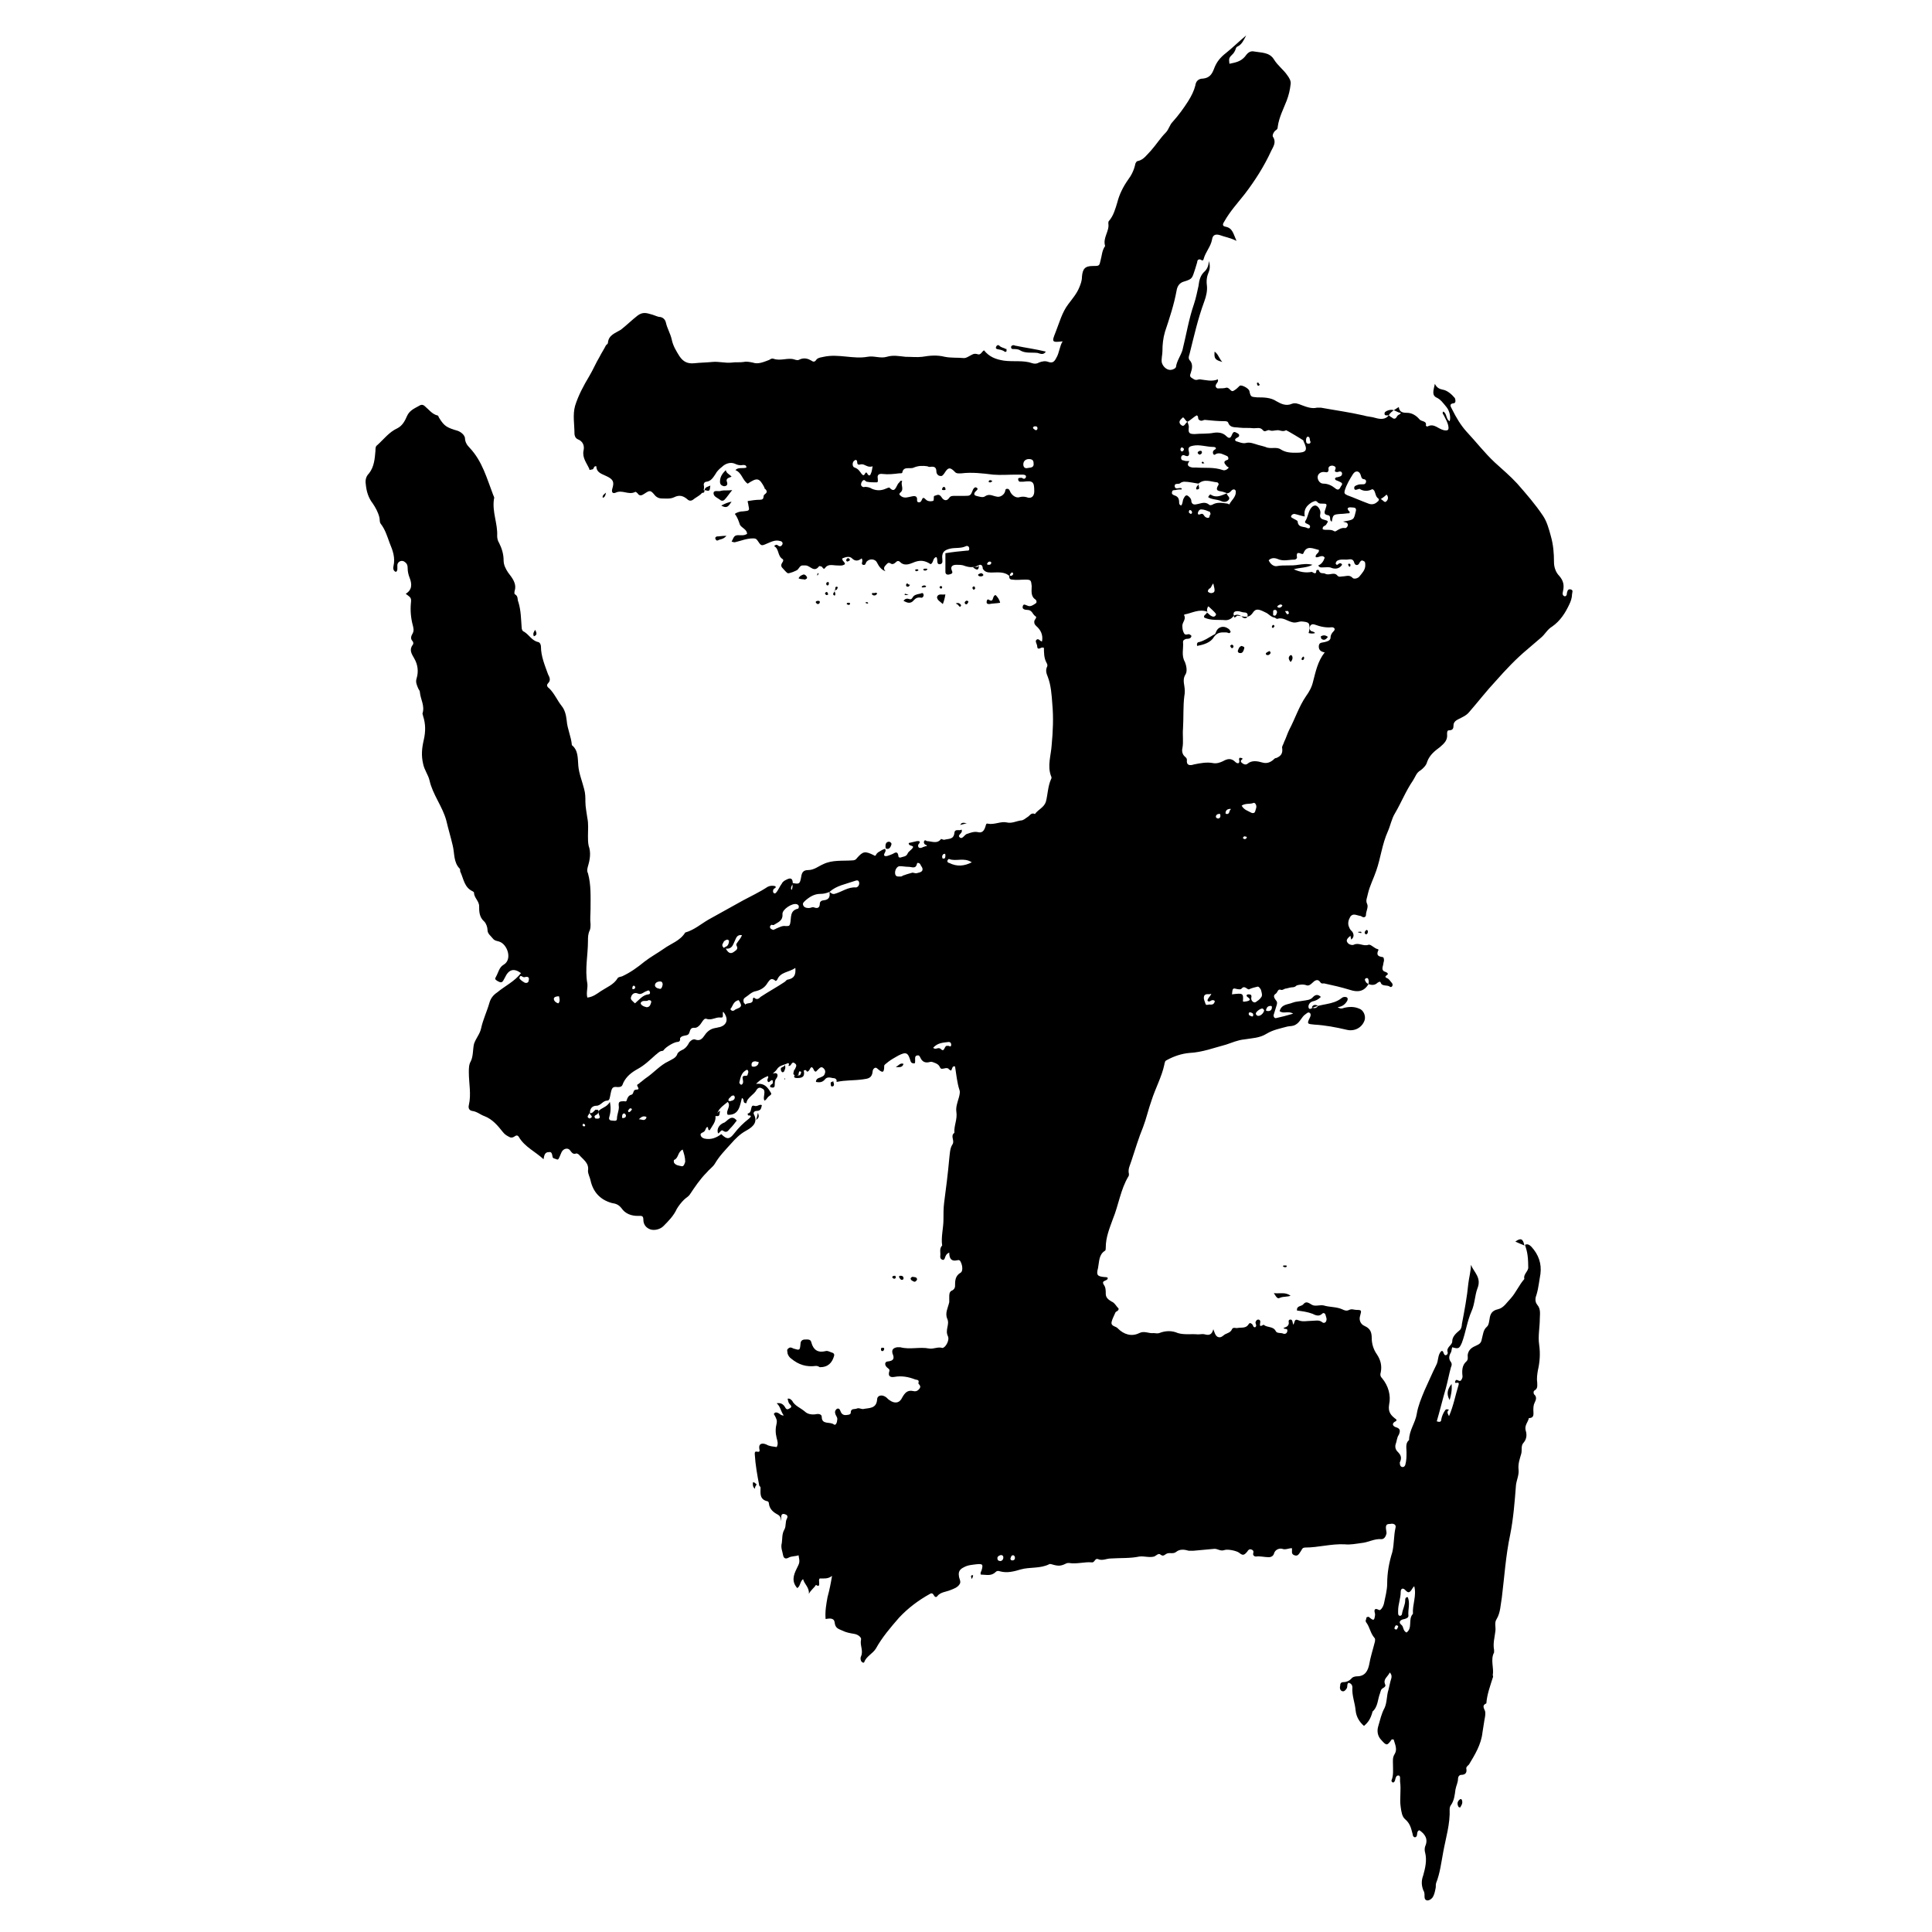 <?xml version="1.0" encoding="utf-8"?>
<!-- Generator: Adobe Illustrator 27.7.0, SVG Export Plug-In . SVG Version: 6.00 Build 0)  -->
<svg version="1.1" id="レイヤー_1" xmlns="http://www.w3.org/2000/svg" xmlns:xlink="http://www.w3.org/1999/xlink" x="0px"
	 y="0px" viewBox="0 0 300 300" style="enable-background:new 0 0 300 300;" xml:space="preserve">
<g>
	<path d="M236.8,193.3c0.4-0.2,0.7,0,1,0.3c1.1,1.2,1.6,2.6,1.4,4.2c-0.2,1.1-0.3,2.2-0.6,3.2c-0.2,0.5-0.3,1.1,0.1,1.6
		c0.6,0.7,0.4,1.5,0.4,2.2c0,1.3-0.3,2.7-0.1,4c0.2,1.4,0.1,2.7-0.2,4c-0.1,0.6-0.2,1.3-0.1,1.9c0,0.5,0.1,0.9-0.4,1.2
		c-0.2,0.1-0.2,0.4-0.1,0.6c0.5,0.4,0.3,0.9,0.1,1.3c-0.2,0.4-0.2,0.8-0.2,1.2c0,0.5,0.2,1.2-0.7,1.2c-0.1,0.6-0.7,1.1-0.5,1.9
		c0.2,0.6,0.2,1.3-0.3,1.9c-0.5,0.5-0.2,1.2-0.4,1.8c-0.2,0.7-0.5,1.5-0.4,2.4c0.1,0.8-0.3,1.6-0.4,2.4c-0.2,2.6-0.4,5.2-0.9,7.7
		c-0.7,3.3-0.9,6.6-1.3,9.8c-0.2,1.1-0.2,2.3-0.8,3.3c-0.4,0.6-0.1,1.2-0.2,1.9c-0.1,0.9-0.4,1.9-0.2,2.9c0,0.1,0,0.3,0,0.4
		c-0.6,1.1,0,2.4-0.2,3.5c0,0.1,0.1,0.3,0,0.4c-0.4,1.3-0.9,2.6-1,4c-0.7,0.3-0.4,0.7-0.2,1.2c0.1,0.4,0,0.9-0.1,1.4
		c-0.1,0.6-0.2,1.3-0.3,1.9c-0.2,1.9-1.2,3.5-2.1,5c-0.2,0.2-0.5,0.4-0.4,0.7c0.1,0.6-0.2,0.9-0.8,0.9c-0.3,0-0.5,0.3-0.5,0.6
		c0,0.6-0.3,1.1-0.4,1.7c-0.1,0.8-0.2,1.7-0.7,2.4c-0.1,0.1-0.2,0.4-0.2,0.6c0.1,2.3-0.6,4.5-1,6.7c-0.3,1.6-0.5,3.3-1.1,4.8
		c-0.1,0.3,0,0.6-0.1,0.9c-0.1,0.5-0.2,1-0.5,1.4c-0.2,0.2-0.4,0.4-0.8,0.4c-0.4-0.1-0.4-0.4-0.4-0.7c0-0.3,0-0.6-0.2-0.9
		c-0.3-0.8-0.3-1.5,0-2.3c0.3-1.1,0.6-2.3,0.3-3.5c-0.1-0.3-0.1-0.7,0-1c0.5-1.1,0-1.9-0.9-2.5c-0.6,0.2-0.1,1-0.7,1.1
		c-0.4-0.1-0.3-0.5-0.4-0.7c-0.2-0.8-0.4-1.5-1.1-2.1c-0.5-0.4-0.6-1.2-0.7-1.9c-0.2-1.3,0.1-2.6-0.1-4c0-0.2,0-0.4,0-0.6
		c0-0.1-0.1-0.3-0.2-0.3c-0.2,0-0.3,0-0.4,0.2c-0.2,0.3-0.1,0.8-0.5,0.9c-0.2-0.1-0.3-0.3-0.2-0.4c0.3-0.8,0.2-1.6,0.2-2.4
		c0-0.6-0.1-1.1,0.3-1.7c0.4-0.7,0-1.5-0.2-2.2c-0.1,0-0.2,0-0.3,0c-0.7,1-0.8,1-1.6,0.1c-0.6-0.6-0.7-1.4-0.5-2.1
		c0.3-1,0.5-2,1-2.9c0.4-0.9,0.3-1.9,0.6-2.8c0.1-0.4,0.2-0.9,0.3-1.3c0.1-0.4,0.4-0.9-0.1-1.4c-0.3,0.7-1.1,1-0.7,1.9
		c0.1,0.2-0.1,0.4-0.3,0.5c-0.4,0.2-0.4,0.5-0.5,0.8c-0.4,1-0.3,2.1-1.2,2.9c0,0,0,0.1,0,0.1c-0.3,1-0.6,1.5-1.3,2.1
		c-0.7-0.6-1.2-1.4-1.3-2.4c-0.1-1.2-0.6-2.3-0.5-3.6c0-0.2-0.1-0.6-0.6-0.7c-0.3,0.2-0.1,0.6-0.3,0.9c-0.2,0.3-0.4,0.5-0.7,0.4
		c-0.3-0.1-0.4-0.5-0.3-0.8c0-0.2,0-0.6,0.5-0.6c0.5,0,0.9-0.2,1.2-0.5c0.2-0.3,0.6-0.4,0.9-0.4c1.3,0,1.7-0.9,1.9-1.8
		c0.2-1.2,0.6-2.4,0.9-3.6c0-0.2,0.1-0.4-0.1-0.6c-0.6-0.7-0.7-1.6-1.2-2.3c-0.1-0.1-0.2-0.3-0.1-0.5c0.1-0.1,0-0.4,0.2-0.4
		c0.2-0.1,0.3,0,0.4,0.1c0.6,0.5,0.7,0.4,0.8-0.3c0.1-0.4-0.2-0.7,0-1c0.3-0.2,0.6,0.2,0.8,0.1c0.3-0.2,0.5-0.6,0.6-1
		c0.2-1,0.5-2.1,0.5-3.1c0-1.7,0.3-3.3,0.8-4.9c0.3-1.3,0.2-2.5,0.5-3.8c0.1-0.4-0.2-0.6-0.6-0.6c-0.4,0.1-0.9-0.1-0.9,0.6
		c0,0.3,0.1,0.6,0.1,0.9c-0.1,0.4-0.3,0.9-0.8,0.9c-1.1-0.1-2,0.5-3.1,0.6c-0.8,0.1-1.7,0.3-2.6,0.2c-2.1-0.1-4.1,0.5-6.1,0.5
		c-0.3,0-0.5,0.1-0.6,0.4c-0.1,0.1-0.1,0.2-0.2,0.3c-0.2,0.3-0.4,0.7-0.9,0.5c-0.6-0.2-0.3-0.7-0.4-1.1c-0.5,0-1,0.3-1.5,0.1
		c-0.3-0.1-1.1,0-1.3,0.8c-0.1,0.3-0.4,0.5-0.8,0.5c-0.7,0-1.3-0.2-2-0.1c-0.2,0-0.5-0.2-0.4-0.5c0.1-0.3,0-0.5-0.3-0.6
		c-0.3-0.1-0.5,0.1-0.6,0.3c-0.5,0.6-0.7,0.7-1.3,0.2c-0.4-0.3-1.8-0.6-2.3-0.4c-0.6,0.2-1-0.2-1.5-0.2c-1.1,0.1-2.2,0.2-3.3,0.3
		c-0.3,0-0.5,0-0.7,0c-0.7-0.2-1.4-0.3-2,0.2c-0.4,0.3-0.9,0.1-1.3,0.2c-0.4,0.1-0.6,0.6-1.1,0.2c-0.3-0.3-0.7,0.2-1,0.3
		c-0.8,0.2-1.5-0.1-2.3,0c-1.4,0.3-2.9,0.2-4.4,0.3c-0.7,0-1.3,0.4-2,0.1c-0.5-0.2-0.5,0.6-1,0.5c-1.1-0.1-2.3,0.3-3.5,0.1
		c-0.2,0-0.3,0-0.5,0.1c-0.8,0.4-1.2,0.4-2.2,0.1c-0.1,0-0.3-0.1-0.4,0c-1.4,0.7-3,0.4-4.4,0.8c-1,0.3-2.1,0.6-3.2,0.3
		c-0.3-0.1-0.5-0.1-0.7,0.1c-0.7,0.7-1.5,0.4-2.3,0.4c-0.1-0.2,0-0.4,0.1-0.6c0.3-1,0.2-1.1-0.8-1c-0.7,0.1-1.3,0.1-2,0.5
		c-0.6,0.3-0.8,0.7-0.7,1.3c0,0.4,0.4,0.9,0.1,1.3c-0.3,0.5-0.9,0.7-1.4,0.9c-0.7,0.3-1.6,0.3-2.1,1c-0.2,0.2-0.4,0-0.5-0.2
		c-0.1-0.2-0.3-0.4-0.6-0.2c-1.8,1-3.4,2.2-4.8,3.7c-1.3,1.5-2.6,3-3.6,4.8c-0.5,0.8-1.5,1.2-1.8,2.1c-0.1,0.2-0.4,0-0.5-0.2
		c-0.1-0.3-0.1-0.5,0-0.7c0.4-0.9-0.2-1.7,0-2.6c0.1-0.3-0.4-0.8-1.1-0.9c-0.6-0.1-1.2-0.2-1.8-0.5c-0.7-0.3-1.1-0.4-1.2-1.3
		c-0.1-0.7-0.8-0.6-1.4-0.5c-0.1-1.2,0.1-2.3,0.3-3.4c0.3-1.1,0.5-2.1,0.7-3.3c-0.6,0.5-1.3,0.4-1.9,0.4c-0.2,0.2-0.1,0.4-0.1,0.6
		c0,0.3,0.1,0.8-0.5,0.4c-0.3,0.5-0.8,0.8-1.1,1.4c0.1-1-0.7-1.5-0.9-2.3c-0.5,0.4-0.4,1.1-0.9,1.4c-0.9-1-0.6-2-0.1-3
		c0.5-1,0.5-1,0.3-2.1c-0.5,0.2-1.1,0.1-1.6,0.4c-0.4,0.2-0.7,0.1-0.8-0.4c-0.1-0.6-0.4-1.2-0.2-1.9c0.1-0.7,0-1.4,0.4-2.1
		c0.3-0.5,0.1-1.2,0.4-1.7c0.2-0.4,0-0.6-0.4-0.7c-0.4-0.1-0.5,0.2-0.5,0.5c0,0.2,0,0.4,0,0.6c-0.1-0.3,0-0.7-0.5-1
		c-0.6-0.3-1.3-0.8-1.4-1.7c0-0.2-0.1-0.4-0.3-0.4c-1.2-0.3-1-1.3-1-2.1c0-0.1-0.1-0.2-0.2-0.3l0,0c-0.3-1.6-0.6-3.2-0.7-4.9
		c0-0.2,0-0.4,0.2-0.4c0.6,0.1,0.6,0,0.5-0.5c-0.1-0.7,0.4-0.9,1.1-0.6c0.5,0.3,1,0.3,1.6,0.4c0.3-0.5,0.1-1,0-1.4
		c-0.2-0.8-0.2-1.5,0-2.3c0.1-0.5-0.1-0.8-0.3-1.2c-0.1-0.1-0.2-0.3,0-0.4c0.1-0.1,0.3-0.1,0.5,0c0.3,0.1,0.4,0.4,0.9,0.4
		c-0.5-0.7-0.5-1.4-1.1-1.9c0.6-0.1,1,0.1,1.3,0.6c0.2,0.4,0.4,0.4,0.7,0.2c0.4-0.2,0.3-0.4,0-0.7c-0.2-0.2-0.2-0.5-0.3-0.8
		c0.3-0.1,0.5,0.1,0.7,0.3c0.4,0.8,1.3,1.1,2,1.7c0.4,0.4,1.1,0.5,1.7,0.4c0.4-0.1,0.9,0,0.9,0.4c0,1.3,1.3,0.7,1.9,1.2
		c0.3,0.2,0.5-0.4,0.5-0.7c0.1-0.4-0.2-0.6-0.3-1c-0.1-0.3,0-0.5,0.2-0.7c0.3-0.2,0.5,0,0.6,0.3c0.2,0.6,0.6,0.7,1.1,0.6
		c0.2,0,0.5-0.1,0.5-0.3c0-0.8,0.6-0.5,1-0.7c0.3-0.1,0.6,0.1,0.9,0.1c0.9-0.2,2.1,0,2.2-1.5c0-0.6,0.7-0.8,1.3-0.4
		c0.2,0.1,0.4,0.4,0.6,0.5c0.8,0.6,1.6,0.5,2-0.4c0.4-0.7,0.8-1.2,1.7-1c0.4,0.1,0.7,0,1-0.4c0.3-0.4-0.2-0.7-0.2-0.8
		c0.2-0.6-0.2-0.5-0.5-0.6c-1-0.4-2.1-0.6-3.2-0.4c-0.5,0.1-1.1,0-0.8-0.9c0.1-0.3-0.2-0.4-0.4-0.6c-0.4-0.4-0.3-0.9,0.2-0.9
		c0.9-0.1,1-0.5,0.7-1.2c-0.2-0.7,0.2-0.9,0.7-1c0.2,0,0.3,0,0.5,0c1.5,0.4,3-0.1,4.5,0.2c0.7,0.1,1.3-0.3,2-0.1
		c0.4,0.1,1.2-1.1,0.9-1.8c-0.5-1,0.3-1.8-0.1-2.7c-0.4-0.9,0.1-1.7,0.3-2.6c0-0.2,0-0.5,0-0.8c0-0.4,0-0.8,0.4-1
		c0.3-0.1,0.5-0.4,0.5-0.7c0-0.8,0-1.6,0.9-2.1c0.3-0.2,0.3-1,0-1.6c-0.1-0.3-0.3-0.4-0.6-0.3c-0.9,0.2-1.2-0.3-1.2-1.2
		c-0.5,0.2-0.6,0.6-0.7,0.9c-0.1,0.2-0.2,0.3-0.4,0.2c-0.2-0.1-0.3-0.2-0.3-0.5c0.1-0.6-0.2-1.2,0.3-1.7c-0.2-1.3,0.2-2.7,0.2-4
		c0-0.9,0-1.8,0.1-2.6c0.3-2.3,0.6-4.6,0.8-6.9c0.1-0.8,0.1-1.6,0.5-2.2c0.4-0.6-0.4-1.3,0.3-1.8c-0.1-1.1,0.5-2.1,0.3-3.3
		c-0.1-0.7,0.2-1.5,0.4-2.2c0.1-0.4,0.2-0.8,0.1-1.1c-0.4-1.2-0.5-2.5-0.7-3.7c-0.4-0.1-0.4,0.2-0.5,0.4c-0.1,0.3-0.1,0.3-0.5,0
		c0,0,0-0.1-0.1-0.1c-0.4-0.2-1,0.3-1.2-0.1c-0.2-0.4-0.3-0.5-0.7-0.7c-0.3-0.1-0.6-0.3-0.9-0.2c-0.7,0.2-1.2,0-1.5-0.7
		c-0.1-0.2-0.2-0.4-0.5-0.3c-0.2,0-0.3,0.2-0.3,0.4c0,0.2,0,0.3,0,0.5c0,0.2,0,0.4-0.3,0.3c-0.2,0-0.3-0.1-0.4-0.3
		c-0.4-1.4-0.7-1.5-1.9-0.9c-0.5,0.3-1.1,0.6-1.6,1c-0.2,0.2-0.6,0.4-0.6,0.6c0,1.2-0.3,1.1-1.1,0.4c-0.3-0.3-0.7,0.1-0.7,0.5
		c-0.1,1-0.7,1.1-1.5,1.2c-1.4,0.2-2.7,0.1-4.1,0.4l0,0c0.1-0.5-0.3-0.6-0.6-0.6c-0.4-0.1-0.9-0.2-1.2,0.2c-0.4,0.5-0.9,0.5-1.4,0.4
		c0-0.5,0.4-0.6,0.7-0.7c0.2-0.1,0.5-0.2,0.6-0.4c0.2-0.4,0.2-0.7-0.1-1c-0.3-0.3-0.5-0.2-0.8,0.1c-0.1,0.1-0.2,0.2-0.4,0.4
		c-0.4,0-0.3-0.6-0.7-0.7c-0.3,0.2-0.3,0.7-0.7,0.7l0,0c-0.3-0.7-0.8,0.4-1.1-0.1c-0.2,0.2-0.2,0.4-0.2,0.7l0-0.1
		c-0.9,0.1-0.9,0-0.7-0.7c0,0,0-0.1,0.1-0.1c0.1-0.3,0.5-0.7,0-1c-0.5-0.4-0.5,0.5-0.9,0.4c0,0-0.1,0-0.1,0l0,0
		c0.2-0.2,0.1-0.5-0.1-0.4c-0.6,0.3-1.3,0.3-1.7,1c-0.2,0.3-0.6,0.5-0.7,0.8l0,0c-0.9,0.2-1.7,0.6-2.5,1.4c1-0.1,1.5,0.2,2,0.9
		c0.4,0.7,0.6,0.6-0.1,1.1c-0.2,0.2-0.3,0.5-0.6,0.6c-0.2-0.4,0-0.8,0-1.3c0-0.3-0.1-0.5-0.4-0.6c-0.3-0.2-0.6-0.1-0.8,0.2
		c-0.4,0.8-1.5,1.2-1.6,2.1c-0.7,0-0.2-0.6-0.7-0.8c-0.3,1.1-0.4,2.7-2.2,2.6c-0.4-0.6,0.6-1.3,0-2c-0.7,0.6-1.6,1.1-1.7,2.2l0,0
		c-0.1,0-0.2,0-0.2,0c0.1,0.9-0.5,1.5-0.9,2.2c-0.4,0-0.1-0.5-0.4-0.5c-0.3,0.2-0.2,0.6-0.6,0.8c-0.2,0.1-0.5,0.2-0.4,0.5
		c0.1,0.3,0.3,0.4,0.6,0.5c1,0.2,1.8-0.1,2.6-0.7l0,0c0.9,0.9,1.3,0.8,2-0.1c0.7-0.9,1.4-1.6,2.3-2.3c0.3-0.3,0.5-0.5-0.1-0.5
		c-0.1,0-0.1-0.3-0.1-0.3c0.8-0.1,0.3-1.4,1-1.2c0.5,0.2,0.8-0.3,1.2-0.1c-0.1,0.4-0.1,0.9-0.8,0.9c-0.4,0-0.6,0.3-0.4,0.6
		c0.7,1.4-0.6,2.1-1.3,2.5c-0.9,0.5-1.6,1.2-2.3,2c-0.9,1-1.8,1.9-2.5,3.1c-0.3,0.5-0.9,0.9-1.3,1.4c-1,1-1.8,2.2-2.6,3.4
		c-0.2,0.3-0.6,0.5-0.9,0.8c-0.4,0.4-0.8,0.9-1.1,1.4c-0.5,1.1-1.3,1.9-2.1,2.7c-0.5,0.5-1.4,0.7-2,0.5c-0.6-0.2-1.1-0.7-1.1-1.5
		c0-0.7-0.3-0.6-0.9-0.6c-0.9,0-1.9-0.3-2.5-1.2c-0.4-0.5-0.8-0.7-1.5-0.8c-1.8-0.5-2.9-1.7-3.3-3.5c-0.1-0.5-0.4-1-0.4-1.5
		c0.2-1.2-0.7-1.7-1.4-2.5c-0.1-0.1-0.3-0.2-0.4-0.2c-0.5,0.2-0.7-0.1-1-0.5c-0.3-0.4-1-0.3-1.3,0.3c-0.1,0.2-0.2,0.5-0.3,0.7
		c-0.1,0.2-0.2,0.6-0.5,0.4c-0.2-0.1-0.6-0.1-0.6-0.4c-0.1-0.4-0.1-0.8-0.6-0.7c-0.6,0-0.7,0.5-0.8,1.1c-1.3-1.2-2.9-1.9-3.8-3.4
		c-0.1-0.2-0.3-0.4-0.6-0.2c-0.3,0.2-0.5,0.3-0.8,0.2c-0.4-0.2-0.8-0.4-1.1-0.8c-0.8-1-1.6-2-2.9-2.5c-0.6-0.2-1.1-0.7-1.9-0.8
		c-0.5-0.1-0.6-0.5-0.5-0.9c0.4-1.7,0-3.4,0-5.1c0-0.6,0-1.2,0.3-1.7c0.4-0.8,0.3-1.8,0.5-2.7c0.3-0.9,0.9-1.5,1.1-2.4
		c0.3-1.4,0.9-2.6,1.3-4c0.2-0.7,0.6-1.2,1.2-1.6c1.2-1,2.7-1.7,3.7-3c-1.1-0.8-1.9-0.6-2.5,0.7c-0.4,0.8-0.5,0.9-1.2,0.5
		c-0.3-0.2-0.4-0.3-0.2-0.6c0.4-0.7,0.5-1.5,1.2-1.9c1.4-0.8,0.6-3.2-0.7-3.6c-0.3-0.1-0.7-0.1-1-0.5c-0.3-0.4-0.8-0.7-0.8-1.3
		c0-0.4-0.2-1-0.5-1.3c-0.8-0.7-0.8-1.6-0.8-2.4c0-0.8-0.8-1.3-0.8-2.1c0-0.1-0.1-0.1-0.2-0.2c-1.3-0.6-1.4-1.9-1.9-3
		c-0.1-0.1,0-0.4-0.1-0.5c-1-1-0.8-2.4-1.1-3.6c-0.3-1.3-0.7-2.6-1-3.9c-0.6-2.2-2.1-4-2.6-6.2c-0.2-0.9-0.8-1.6-1-2.6
		c-0.3-1.3-0.2-2.4,0.1-3.7c0.3-1.3,0.3-2.5-0.1-3.7c0-0.1-0.1-0.3-0.1-0.4c0.4-1.2-0.3-2.2-0.4-3.3c0-0.3-0.2-0.4-0.3-0.7
		c-0.2-0.5-0.4-0.9-0.2-1.5c0.3-1,0.2-2.1-0.4-3.1c-0.4-0.7-0.8-1.3-0.2-2.1c0.1-0.1,0.1-0.3,0-0.5c-0.4-0.4-0.3-0.8,0-1.3
		c0.2-0.4,0.1-0.8,0-1.2c-0.3-1.1-0.4-2.3-0.3-3.4c0.1-0.9,0-0.9-0.8-1.5c1-0.6,1-1.5,0.6-2.5c-0.2-0.5-0.3-1-0.3-1.5
		c0-0.4-0.1-0.7-0.4-0.9c-0.4-0.4-1.1-0.2-1.2,0.4c0,0.2,0,0.4,0,0.6c0,0.2,0,0.3-0.2,0.5c-0.4-0.1-0.5-0.5-0.4-0.9
		c0.3-1.3-0.1-2.4-0.6-3.6c-0.4-1.1-0.7-2.1-1.4-3c-0.2-0.3-0.1-0.7-0.2-1c-0.2-0.8-0.6-1.5-1-2.1c-0.7-0.9-1-1.9-1.1-3
		c-0.1-0.6,0-1.2,0.5-1.7c0.8-1,0.9-2.3,1-3.5c0-0.4,0-0.7,0.3-0.9c1-0.9,1.8-2,3.1-2.6c0.8-0.4,1.2-1.2,1.5-1.9
		c0.4-0.9,1.2-1.2,1.9-1.6c0.3-0.2,0.6-0.2,0.9,0.1c0.6,0.5,1.1,1.2,1.9,1.4c0.2,0,0.2,0.3,0.3,0.4c0.8,1.3,1.2,1.5,2.9,2
		c0.5,0.2,1,0.6,1.1,1.1c0,0.6,0.3,1.1,0.7,1.5c2,2.1,2.7,4.8,3.7,7.4c0.1,0.2,0.2,0.4,0.1,0.6c-0.3,2,0.6,3.8,0.5,5.7
		c0,0.4,0.1,0.8,0.3,1.1c0.4,0.8,0.7,1.7,0.7,2.7c0,0.7,0.3,1.3,0.7,1.9c0.6,0.8,1.4,1.7,1,2.9c0,0.2-0.1,0.4,0.1,0.5
		c0.5,0.3,0.3,0.8,0.5,1.2c0.4,1.3,0.4,2.6,0.5,3.9c0,0.3,0.1,0.6,0.4,0.7c0.8,0.5,1.2,1.4,2.2,1.6c0.3,0.1,0.4,0.5,0.4,0.7
		c0,1.5,0.6,2.9,1.1,4.3c0.2,0.4,0.5,0.9,0,1.4c-0.3,0.3-0.1,0.6,0.2,0.8c0.8,0.8,1.2,1.8,1.9,2.7c0.5,0.6,0.7,1.4,0.8,2.3
		c0.1,1.3,0.7,2.5,0.8,3.8c1,0.8,0.9,2,1,3.2c0.1,1.2,0.6,2.4,0.9,3.6c0.2,0.7,0.2,1.3,0.2,2c0,0.8,0.2,1.7,0.3,2.5
		c0.2,0.9,0.1,1.9,0.1,2.8c0,0.5,0,1,0.1,1.5c0.4,1.1,0.2,2.2-0.1,3.2c-0.1,0.4-0.2,0.7,0,1.1c0.5,1.8,0.4,3.7,0.4,5.5
		c0,0.8-0.1,1.6,0,2.4c0,0.3,0,0.6-0.1,0.9c-0.3,0.6-0.3,1.1-0.3,1.7c0,2.2-0.5,4.4-0.1,6.6c0.1,0.7-0.2,1.4,0,2.2
		c0.9-0.1,1.5-0.6,2.1-1c0.9-0.6,2-1,2.6-2c0.1-0.2,0.4-0.2,0.7-0.3c1.3-0.6,2.4-1.4,3.5-2.3c0.9-0.7,2-1.3,3-2
		c1.1-0.8,2.5-1.2,3.3-2.5c1.4-0.4,2.4-1.3,3.6-2c1.8-1,3.6-2,5.4-3c1.3-0.7,2.6-1.3,3.8-2.1c0.4-0.2,0.8-0.2,1.2-0.1
		c0.2,0.3-0.2,0.3-0.3,0.5c-0.1,0.2-0.1,0.5,0.1,0.6c0.2,0.1,0.3-0.1,0.4-0.2c0.3-0.4,0.5-0.9,0.8-1.3c0.2-0.4,0.5-0.5,0.9-0.7
		c0.7-0.3,0.8,0.2,0.8,0.7c-0.1,0.3-0.4,0.6-0.2,1c0.2-0.3,0.2-0.7,0.1-1.1c1.1,0.2,1.2,0.2,1.4-0.9c0.1-0.7,0.3-1.1,1.1-1.1
		c0.9,0,1.6-0.6,2.3-0.9c1.4-0.7,3-0.5,4.5-0.6c0.4,0,0.6-0.1,0.8-0.4c0.9-1,1.2-1.1,2.6-0.4c0.1,0.1,0.2,0.1,0.3,0
		c0.1-0.3,0.4-0.5,0.6-0.6c0.3-0.2,0.5-0.3,0.8-0.4c0.2,0.2,0.1,0.4,0,0.6c-0.3,0.5,0,0.6,0.4,0.5c0.3-0.1,0.6-0.2,0.8-0.3
		c0.5-0.3,0.8-0.4,0.9,0.3c0,0.3,0.3,0.3,0.5,0.2c0.3-0.1,0.7-0.1,0.9-0.5c0.2-0.5,0.7-0.6,0.9-1.1c-0.2-0.3-0.7-0.1-0.7-0.6
		c0.4-0.1,0.9-0.2,1.3-0.3c0.1,0,0.2,0,0.3,0c0.2,0.1,0.1,0.3,0,0.4c-0.1,0.1-0.2,0.3-0.1,0.5c0.1,0.2,0.3,0.2,0.6,0.1
		c0.1-0.1,0.3-0.1,0.5-0.2c0.1,0,0.3,0,0.2-0.1c0-0.1-0.2-0.1-0.3-0.2c-0.1-0.1-0.2-0.3-0.1-0.5c0.1-0.2,0.3-0.1,0.4,0
		c0.7,0,1.6,0.5,2.2-0.3c0-0.1,0.3,0.1,0.5,0.1c0.7-0.2,1.5,0,1.6-1.1c0.1-0.7,0.8-0.2,1.1-0.5c0.3,0.6-0.7,0.8-0.3,1.2
		c0.4,0.4,0.7-0.3,1.1-0.5c0.6-0.2,1.1-0.4,1.7-0.3c0.7,0.2,1-0.2,1.2-0.8c0.1-0.3,0.1-0.6,0.4-0.5c1,0.2,2-0.4,2.9-0.2
		c0.8,0.2,1.5-0.2,2.2-0.3c0.4,0,0.7-0.3,1-0.5c0.4-0.2,0.6-0.8,1.2-0.5c0.5-0.7,1.4-1,1.7-1.9c0.3-1.1,0.3-2.4,0.8-3.5
		c0.1-0.1,0.1-0.4,0-0.5c-0.6-1.6,0-3.2,0.1-4.8c0.2-2.1,0.3-4.3,0.1-6.4c-0.1-1.4-0.2-2.9-0.7-4.2c-0.2-0.5-0.4-1-0.1-1.6
		c0.1-0.2,0-0.4-0.1-0.6c-0.4-0.7-0.4-1.6-0.4-2.3c-0.4-0.2-0.6,0.2-0.9,0.1c-0.2-0.1-0.1-0.4-0.2-0.6c-0.1-0.3-0.3-0.6,0-0.8
		c0.3-0.2,0.5,0.3,0.8,0.3c0.2-1-0.2-1.8-0.9-2.4c-0.3-0.3-0.3-0.4-0.3-0.7c0-0.3,0.5-0.6,0.2-0.8c-0.5-0.3-0.5-1-1.3-1
		c-0.3,0-0.8-0.1-0.7-0.5c0.1-0.6,0.5-0.2,0.9-0.1c0.4,0.1,0.8-0.2,1.1-0.4c0.2-0.1,0.2-0.4,0-0.6c-0.8-0.5-0.6-1.4-0.6-2.1
		c-0.1-0.9-0.1-1-1-1c-0.7,0-1.4,0.1-2,0c-0.4,0-0.5-0.2-0.5-0.6c0.1,0,0.3,0,0.4,0c0.1-0.1,0.3-0.2,0.2-0.4
		c-0.1-0.2-0.3-0.1-0.4,0.1c-0.1,0.1-0.1,0.2-0.1,0.4c-0.8-0.8-1.9-0.6-2.9-0.6c-0.6,0-1-0.1-1.3-0.6l0,0c0-0.4-0.2-0.8-0.7-0.5
		c-0.8,0.4-1.5,0.3-2.3,0c-0.3-0.1-0.8-0.1-1.1-0.1c-0.5,0-1,0.2-0.7,0.9c0.2,0.4,0,0.5-0.4,0.6c-0.4,0.1-0.6-0.1-0.6-0.4
		c0-1,0-1.9,0-2.9c1.2-0.2,2.2-0.3,3.3-0.4c0.3,0,0.4,0,0.4-0.3c0-0.3-0.2-0.5-0.5-0.4c-0.8,0.4-1.7,0.2-2.5,0.4
		c-0.8,0.2-1.2,0.5-1.2,1.3c0,0.4,0.2,1-0.3,1.1c-0.7,0.1-0.3-0.7-0.6-1.1c-0.6,0.1-0.4,0.9-0.9,1.1c-0.9-0.6-1.7-0.7-2.8-0.2
		c-0.5,0.2-1.3,0.5-1.9-0.1c-0.3-0.3-0.5-0.2-0.7,0c-0.2,0.2-0.5,0.4-0.8,0.2c-0.4-0.3-0.6,0.1-0.8,0.3c-0.3,0.3-0.3,0.6,0,0.9
		c-0.6-0.2-1-0.7-1.3-1.3c-0.3-0.7-1.3-0.7-1.7-0.1c-0.1,0.2-0.1,0.5-0.5,0.4c-0.3-0.1-0.1-0.4-0.1-0.6c0-0.1,0-0.2-0.1-0.4
		c-0.5,0.4-1,0.5-1.5,0c-0.4-0.4-1-0.2-1.5,0c-0.1,0.4,0.4,0.5,0.4,0.9c-0.4,0.3-0.8,0.2-1.2,0.2c-0.7,0-1.4-0.3-1.9,0.4
		c-0.1,0.2-0.3,0.1-0.4-0.1c-0.1-0.2-0.5-0.2-0.5-0.2c-0.8,1.1-1.4-0.1-2.1-0.1c-0.7,0-0.7-0.1-1.2,0.6c-0.1,0.2-1.4,0.7-1.6,0.6
		c-0.3-0.2-0.5-0.5-0.8-0.8c-0.3-0.3-0.2-0.6,0-0.9c0.1-0.1,0.2-0.4,0-0.5c-0.8-0.5-0.5-1.6-1.3-2c0.2-0.2,0.4-0.3,0.6-0.1
		c0.4,0.3,0.6,0,0.7-0.2c0.1-0.3-0.2-0.5-0.4-0.5c-0.7-0.2-1.3,0.1-2,0.4c-0.9,0.4-0.9,0.4-1.5-0.5c-0.2-0.3-0.4-0.3-0.7-0.3
		c-1,0-1.9,0.4-2.8,0.6c-0.1,0-0.2,0-0.5-0.1c0.3-0.5,0.3-1,1-1c0.5,0,0.9,0.1,1.4-0.2c0-0.7-0.8-0.9-1.1-1.4
		c-0.2-0.6-0.4-1.2-0.8-1.7c0.4-0.3,0.9-0.4,1.3-0.4c1-0.1,1-0.1,0.8-1c0-0.2-0.1-0.3-0.1-0.6c0.6-0.1,1.3-0.2,1.9-0.2
		c0.8,0,0.4-0.6,0.7-0.8c0.4-0.3,0.5-0.5,0.1-0.9c-0.1,0-0.1-0.1-0.1-0.2c-0.8-1.5-1.1-1.6-2.6-0.6c-0.8-0.5-0.9-1.7-1.9-2.1
		c0.4-0.5,1.2-0.2,1.7-0.4c0-0.4-0.3-0.4-0.5-0.4c-0.5,0.1-0.9,0-1.3-0.2c-0.7-0.3-1.5,0-2,0.5c-0.4,0.3-0.8,0.7-1,1.1
		c-0.4,0.6-0.7,1.1-1.4,1.2c-0.3,0-0.5,0.3-0.4,0.6c0.2,1.3-1,1.6-1.7,2.2c-0.3,0.2-0.6,0.2-0.9-0.1c-0.6-0.5-1.2-0.7-2-0.3
		c-0.6,0.3-1.3,0.2-1.9,0.2c-0.5,0-0.9-0.2-1.2-0.6c-0.6-0.7-0.7-0.7-1.6-0.1c-0.3,0.2-0.7,0.4-1-0.1c-0.1-0.1-0.3-0.3-0.4-0.2
		c-1,0.5-2-0.4-3,0.1c-0.5,0.2-0.7-0.1-0.5-0.7c0.3-1,0.1-1.4-1-1.9c-0.6-0.3-1.5-0.5-1.5-1.5c-0.5-0.1-0.3,0.5-0.7,0.5
		c-0.2,0-0.4,0.2-0.4-0.1c-0.4-0.9-1.1-1.7-0.9-2.8c0.2-0.8-0.1-1.5-0.9-1.8c-0.4-0.2-0.5-0.6-0.5-0.9c0-1.4-0.3-2.9,0.1-4.3
		c0.5-1.6,1.3-3.1,2.2-4.6c0.6-1,1-2,1.6-3c0.3-0.6,0.7-1.2,1-1.8c0.1-0.1,0.3-0.2,0.3-0.4c0.1-1.2,1.2-1.5,2-2
		c0.9-0.7,1.7-1.5,2.6-2.2c0.8-0.6,1.4-0.4,2.1-0.2c0.4,0.1,0.8,0.3,1.2,0.4c0.6,0,1,0.4,1.1,0.9c0.2,0.9,0.7,1.7,0.9,2.6
		c0.2,1,0.7,1.8,1.2,2.6c0.6,0.9,1.3,1.2,2.3,1.1c0.9-0.1,1.8-0.1,2.8-0.2c1-0.1,2,0.2,3,0.1c0.6-0.1,1.3,0,1.9-0.1
		c0.4-0.1,0.9,0,1.4,0.1c0.8,0.3,1.7-0.1,2.5-0.4c0.2-0.1,0.4-0.3,0.7-0.2c1.1,0.4,2.2-0.2,3.2,0.1c0.3,0.1,0.6,0.2,0.9,0
		c0.7-0.3,1.3-0.1,1.8,0.2c0.4,0.3,0.6,0.1,0.8-0.2c0.3-0.3,0.7-0.3,1.1-0.4c2.3-0.5,4.6,0.4,6.8,0c1-0.2,2,0.3,3,0
		c1-0.3,1.9-0.1,2.9,0c0.9,0,1.8,0.1,2.6,0c1.2-0.2,2.3-0.3,3.5,0c1,0.2,2,0.1,3,0.2c0.3,0,0.6-0.2,0.8-0.3c0.4-0.2,0.7-0.5,1.3-0.3
		c0.5,0.2,0.7-0.5,1-0.6c0.8,1,1.8,1.4,3.1,1.6c1.5,0.2,3-0.1,4.4,0.4c0.3,0.1,0.7,0.1,1-0.1c0.5-0.2,1-0.3,1.5-0.1
		c0.6,0.2,0.9,0,1.2-0.6c0.5-0.8,0.5-1.8,1-2.6c-1.7,0.2-1.7,0.1-1.1-1.4c0.6-1.5,1-3.1,2-4.4c0.6-0.8,1.3-1.6,1.7-2.6
		c0.2-0.5,0.4-1,0.4-1.6c0.1-1.3,0.5-1.7,1.7-1.7c1,0,1,0,1.2-0.9c0.2-0.7,0.2-1.5,0.7-2.2c-0.4-1.3,0.7-2.3,0.5-3.5
		c0-0.2,0-0.3,0.1-0.4c0.7-0.8,1-1.9,1.3-2.9c0.3-1.2,0.9-2.4,1.6-3.4c0.6-0.8,1-1.6,1.2-2.6c0.1-0.2,0.2-0.4,0.4-0.4
		c0.9-0.2,1.4-1,2-1.6c0.8-0.9,1.5-2,2.3-2.8c0.5-0.5,0.6-1.2,1.1-1.7c0.9-1,1.7-2.1,2.4-3.2c0.5-0.8,0.9-1.6,1.1-2.4
		c0.1-0.8,0.6-1.1,1.2-1.1c1-0.1,1.4-0.7,1.7-1.5c0.4-1.1,1-1.8,1.9-2.5c1-0.8,1.9-1.7,3.1-2.7c-0.4,0.8-0.7,1.4-1.3,1.7
		c-0.3,0.1-0.3,0.4-0.4,0.6c-0.1,0.2-0.2,0.4-0.3,0.5c-0.7,0.7-0.7,0.7-0.6,1.6c0.9-0.2,1.7-0.3,2.4-1.1c0.3-0.4,0.7-1,1.5-0.8
		c1.1,0.2,2.3,0.1,3,1.2c0.6,1,1.5,1.6,2.1,2.5c0.3,0.4,0.6,0.9,0.5,1.4c-0.1,0.9-0.3,1.7-0.6,2.5c-0.5,1.3-1.2,2.6-1.4,4.1
		c0,0.3-0.1,0.4-0.4,0.6c-0.3,0.3-0.5,0.8-0.3,1c0.5,0.8,0,1.5-0.3,2.1c-1.1,2.4-2.5,4.6-4.1,6.7c-1.1,1.4-2.3,2.7-3.2,4.3
		c-0.2,0.3-0.4,0.7,0.2,0.8c1.1,0.2,1.2,1.1,1.7,2.2c-1-0.5-1.8-0.6-2.6-0.9c-0.7-0.2-1.1,0-1.2,0.7c-0.2,1.1-1,1.9-1.3,3
		c-0.1,0.4-0.3,0.2-0.5,0.1c-0.3-0.1-0.5,0.1-0.5,0.4c-0.1,0.3-0.2,0.7-0.3,1c-0.5,1.5-0.4,1.6-1.7,2c-0.8,0.2-1.1,0.8-1.2,1.4
		c-0.4,2.2-1.1,4.3-1.8,6.4c-0.3,1-0.4,2-0.4,3c0,0.6-0.2,1.2-0.1,1.8c0.2,0.7,0.9,1.3,1.6,1.1c0.3-0.1,0.5-0.2,0.6-0.4
		c0.1-0.9,0.7-1.7,1-2.6c0.6-2.4,1-4.9,1.8-7.2c0.3-0.9,0.5-1.9,0.7-2.8c0.1-0.9,0.3-1.7,1-2.3c0.4-0.4,0.6-1,0.6-1.6
		c0.2,0.6,0.2,1.2,0,1.7c-0.3,0.7-0.4,1.3-0.3,2.1c0.1,0.8-0.1,1.7-0.4,2.5c-1,2.7-1.6,5.4-2.3,8.2c-0.1,0.3-0.2,0.6,0,0.9
		c0.6,0.6,0.4,1.4,0.2,2c-0.3,0.7,0.1,0.7,0.5,1c0.4,0.2,0.6,0,0.9,0c0.9,0.1,1.9,0.4,2.8,0c0.2,0.5-0.5,0.7-0.3,1.2
		c0.2,0.3,0.4,0.2,0.6,0.2c0.3,0,0.7,0,1-0.1c0.5-0.1,0.7,0.7,1.1,0.5c0.4-0.2,0.7-0.5,1-0.8c0.3-0.2,1.4,0.4,1.5,0.8
		c0.2,1,0.3,0.9,1.2,1c1,0,2.1,0,3,0.6c0.7,0.4,1.5,0.8,2.4,0.4c0.5-0.2,1,0,1.5,0.2c0.8,0.3,1.6,0.6,2.4,0.4c0.2,0,0.4,0,0.6,0
		c2.2,0.4,4.4,0.7,6.6,1.2c0.6,0.2,1.3,0.2,1.9,0.4c0.7,0.2,1.6,0.3,2.1-0.5c0.3-0.5,0.9-0.8,1.5-1.2c0.1,0.8,0.6,0.9,1.3,0.9
		c0.7,0,1.4,0.4,1.9,1c0.3,0.4,1.2,0.2,1,1c0,0,0.2,0.2,0.3,0.1c1-0.5,1.6,0.4,2.5,0.6c0.6,0.1,0.8,0,0.7-0.6
		c-0.1-0.6-0.4-1.1-0.7-1.7c-0.1-0.2-0.3-0.3-0.1-0.6c0.6,0.3,0.4,1.2,1,1.5c0.2-0.6,0-1.6-0.5-2.2c-0.5-0.6-0.9-1.2-1.6-1.5
		c-0.7-0.4-0.4-1.1-0.2-2.1c0.3,0.6,0.7,0.8,1.2,0.9c0.7,0.1,1.4,0.7,1.9,1.3c0.1,0.2,0.2,0.7-0.1,0.8c-1,0.1-0.4,0.7-0.3,1
		c0.6,1.2,1.3,2.4,2.2,3.4c1.5,1.6,2.8,3.3,4.4,4.8c1.2,1.1,2.4,2.1,3.5,3.3c1.4,1.6,2.8,3.2,4,5c0.6,0.9,0.9,2,1.2,3.1
		c0.4,1.4,0.5,2.7,0.5,4.1c0,0.8,0.3,1.6,0.8,2.1c0.7,0.8,0.8,1.5,0.6,2.4c-0.1,0.4-0.1,0.7,0.3,0.8c0.3-0.1,0.3-0.3,0.3-0.5
		c0.1-0.3,0.1-0.6,0.5-0.6c0.6,0.1,0.3,0.5,0.3,0.8c0,0.5-0.2,1.1-0.4,1.5c-0.6,1.3-1.4,2.6-2.7,3.5c-0.7,0.4-1.1,1.2-1.7,1.7
		c-0.7,0.6-1.4,1.2-2.1,1.8c-1.8,1.5-3.4,3.2-4.9,4.9c-1.5,1.6-2.8,3.3-4.2,4.9c-0.4,0.5-1.1,0.8-1.7,1.1c-0.4,0.2-0.7,0.5-0.7,0.9
		c0,0.5-0.1,0.8-0.7,0.8c-0.3,0-0.3,0.3-0.3,0.6c0.1,0.9-0.4,1.4-1.1,2c-0.8,0.6-1.6,1.2-2,2.3c-0.1,0.5-0.6,1-1,1.3
		c-0.7,0.4-0.8,1-1.2,1.6c-1.1,1.6-1.8,3.4-2.8,5.1c-0.5,0.8-0.7,1.9-1.1,2.8c-0.9,2-1.1,4.1-1.8,6.1c-0.4,1.2-1,2.3-1.3,3.6
		c-0.1,0.6-0.4,1-0.1,1.6c0.2,0.5-0.2,1.1-0.2,1.7c0,0.2-0.2,0.4-0.5,0.3c-0.2-0.1-0.3-0.2-0.5-0.2c-0.5-0.1-1-0.4-1.4,0.1
		c-0.3,0.5-0.5,1.1-0.2,1.7c0.1,0.3,0.3,0.5,0.5,0.7c0.3,0.5,0.2,0.9-0.2,1.2c0-0.2-0.1-0.4-0.1-0.6c-0.5,0.4-0.7,0.7-0.5,1
		c0.2,0.4,0.8,0.5,1,0.4c0.8-0.4,1.5,0.3,2.3,0c0.4-0.1,0.9,0.6,1.5,0.7c0,0,0.1,0.2,0,0.2c-0.3,0.7,0,0.9,0.6,1
		c0.3,0,0.3,0.3,0.3,0.6c-0.1,0.3-0.1,0.6-0.2,0.9c-0.1,0.4,0,0.7,0.4,0.8c0.2,0.1,0.3,0.1,0.4,0.3c0.1,0.2-0.8,0.4-0.1,0.7
		c0.3,0.1,0.5,0.5,0.7,0.7c0.1,0.1,0.2,0.3,0.1,0.5c-0.1,0.2-0.3,0.2-0.4,0.1c-0.4-0.3-1.2,0-1.4-0.6c-0.1-0.3-0.3-0.1-0.5,0
		c-0.4,0.4-0.9,0.4-1.4,0.2c0-0.2,0.1-0.4,0-0.6c0-0.2-0.1-0.4-0.4-0.3c-0.2,0.1-0.2,0.3-0.1,0.4c0.1,0.3,0.3,0.4,0.5,0.5
		c-0.7,1.2-1.7,1.3-2.9,0.9c-1.3-0.4-2.6-0.7-4-1c-0.2,0-0.4,0.1-0.6-0.2c-0.4-0.6-0.9-0.2-1.2,0.1c-0.3,0.3-0.6,0.5-0.9,0.4
		c-1.1-0.4-2.1,0.3-3.2,0.5c-0.3,0-0.5,0.3-0.8,0.2c-0.5-0.2-0.5,0.4-0.8,0.6c-0.5,0.3-0.2,0.7,0,1c0.3,0.3,0.2,0.6,0.1,0.9
		c-0.1,0.4-0.3,0.9-0.4,1.3c-0.1,0.2,0,0.6,0.3,0.6c0.9-0.2,1.7-0.4,2.7-0.7c-0.8-0.5-1.5,0.1-2.1-0.4c0.3-1.1,1.3-1,2-1.3
		c0.5-0.2,1.1-0.2,1.6-0.3c0.6-0.1,1.2-0.1,1.6-0.6c0.4-0.4,0.8-0.4,1.2,0c-0.4,0.4-0.8,0.6-1.3,0.7c-0.3,0.1-0.5,0.3-0.6,0.6
		c-0.1,0.4,0.1,0.7,0.4,0.5c1.5-0.8,3.3-0.5,4.7-1.6c0.1-0.1,0.3-0.2,0.5-0.2c0.3,0,0.6,0.1,0.4,0.6c-0.3,0.5-0.7,0.9-1.5,1
		c0.5,0.3,0.7,0.2,1,0.1c0.8-0.2,1.6-0.2,2.3,0.1c0.7,0.2,1.1,1.1,0.9,1.8c-0.4,1.2-1.6,1.8-2.8,1.5c-1.7-0.4-3.3-0.7-5-0.8
		c-1.1-0.1-1.2-0.1-0.7-1.1c0.1-0.2,0.2-0.5,0-0.7c-0.3-0.2-0.4,0-0.7,0.2c-0.6,0.4-0.8,1.2-1.5,1.6c-0.5,0.3-0.9,0.2-1.3,0.3
		c-1.1,0.3-2.2,0.5-3.2,1.1c-1.1,0.7-2.3,0.7-3.5,0.9c-1,0.1-1.9,0.5-2.8,0.8c-1.9,0.5-3.7,1.2-5.7,1.3c-1.2,0.1-2.4,0.5-3.5,1.1
		c-0.2,0.1-0.3,0.2-0.3,0.3c0,0.1-0.1,0.2-0.1,0.4c-0.4,1.9-1.4,3.7-2,5.6c-0.5,1.4-0.8,2.8-1.3,4.1c-0.7,1.7-1.2,3.4-1.8,5.2
		c-0.2,0.7-0.6,1.3-0.4,2.1c0,0.1,0,0.3-0.1,0.4c-1.2,2-1.5,4.4-2.4,6.6c-0.5,1.4-1.1,2.8-1.1,4.4c0,0.2,0,0.4-0.1,0.5
		c-1,0.6-0.9,1.7-1.1,2.7c-0.3,1.1-0.1,1.3,1,1.4c0.2,0,0.3,0,0.5,0.1c0.1,0.6-1.1,0.3-0.6,1.1c0.3,0.4,0.3,0.9,0.3,1.4
		c0,0.6,0.4,0.9,0.9,1.2c0.5,0.2,0.7,0.7,1.1,1.1c0,0.4-0.4,0.4-0.5,0.6c-0.2,0.5-0.5,1-0.6,1.5c-0.1,0.7,0.7,0.6,1,1
		c0.9,0.9,2.1,1.3,3.3,0.7c0.8-0.4,1.5,0.1,2.2,0c0.3,0,0.6,0.1,0.9,0c1-0.4,2-0.4,2.9,0c1,0.3,2.1,0.1,3.1,0.2c0.4,0,0.8-0.1,1.1,0
		c0.7,0.2,1.1,0,1.3-0.8c0.2,0.5,0.3,1,0.7,1.2c0.5,0.2,0.8-0.2,1.1-0.4c0.4-0.2,0.9-0.3,1.1-0.8c0.2-0.4,0.6-0.1,0.9-0.2
		c0.6-0.1,1.3,0.1,1.7-0.6c0.2-0.3,0.4-0.1,0.6,0.1c0.1,0.2,0.1,0.4,0.4,0.4c0.4-0.3-0.1-0.6,0.1-0.9c0.1-0.2,0.2-0.3,0.4-0.3
		c0.2,0,0.3,0.2,0.3,0.3c0,0.4-0.3,1,0.5,0.5c0.6,0.5,1.5,0.2,1.9,1c0.2,0.4,0.8,0.2,1.2,0.4c0.4,0.1,0.6-0.2,0.6-0.5
		c0-0.4-0.4-0.1-0.6-0.4c0.3-0.1,0.7-0.2,0.8-0.6c0.1-0.2-0.2-0.7,0.3-0.7c0.3,0,0.3,0.4,0.4,0.8c0.3-0.3,0.1-1,0.8-0.7
		c0.7,0.3,1.3,0.1,2,0.1c0.6,0,1.2-0.2,1.7,0.2c0.2,0.2,0.5,0.1,0.6-0.1c0.2-0.4,0-0.7-0.1-1.1c-0.1-0.2-0.3-0.3-0.5-0.1
		c-0.5,0.5-1.1,0.2-1.5,0c-0.8-0.3-1.6-0.4-2.4-0.5c-0.1-0.8,0.7-0.6,1-1c0.4-0.5,0.8-0.2,1.3,0.1c0.5,0.3,1.2,0,1.8,0.1
		c1,0.3,2,0.2,2.9,0.6c0.4,0.2,0.7,0.3,1.1,0.1c0.4-0.2,0.8,0,1.1,0c0.9,0,0.8,0.1,0.6,0.9c-0.2,0.6,0,1.3,0.7,1.6
		c0.9,0.4,1.1,1,1.1,1.9c0,0.9,0.3,1.8,0.8,2.5c0.6,0.9,0.8,1.8,0.6,2.8c-0.1,0.3-0.1,0.6,0.2,0.9c1,1.2,1.4,2.7,1.1,4.1
		c-0.2,1.2,0.3,1.7,1.1,2.3c0.1,0.1,0,0.3-0.1,0.3c-0.6,0.3-0.5,0.7,0,0.9c0.7,0.2,0.8,0.5,0.5,1.2c-0.3,0.4-0.3,1-0.5,1.5
		c-0.1,0.4,0,0.8,0.3,1.1c0.5,0.5,0.7,0.9,0.4,1.6c-0.1,0.1,0,0.3,0,0.5c0.1,0.2,0.2,0.3,0.4,0.3c0.2,0,0.3-0.1,0.4-0.3
		c0.2-0.7,0.2-1.3,0.2-2c0-0.7-0.2-1.4,0.4-1.9c0-1.5,1-2.7,1.2-4.1c0.2-1.2,0.7-2.4,1.2-3.6c0.6-1.3,1.2-2.7,1.8-3.9
		c0.4-0.7,0.2-1.6,0.8-2.2c0.3-0.1,0.3,0.2,0.4,0.4c0.1,0.2,0.2,0.3,0.4,0.2c0.2-0.1,0.2-0.3,0.2-0.4c-0.3-0.8,0.7-1.1,0.7-1.7
		c0-0.7,0.5-1.2,1.1-1.7c0.3-0.2,0.4-0.7,0.4-1c0.4-2.1,0.8-4.2,1-6.3c0.1-0.9,0.4-1.9,0.4-2.9c0.5,1.2,1.7,2,1,3.7
		c-0.4,1.1-0.4,2.4-0.9,3.5c-0.7,1.6-0.9,3.3-1.5,4.9c-0.4,0.9-0.5,1-1.5,0.7c-0.1,0.3-0.1,0.6-0.2,0.8c-0.3,0.5-0.4,1,0,1.5
		c0.2,0.3,0.1,0.6,0,0.8c-0.3,1.1-0.5,2.2-0.8,3.3c-0.5,1.7-0.9,3.4-1.4,5.1c0.3,0.1,0.7,0.2,0.7-0.3c0.1-0.5,0.3-1,0.6-1.4
		c0.1-0.2,0.3-0.2,0.6-0.1l0,0c-0.4,0.3-0.2,0.6,0,1c0.7-1.6,1-3.3,1.5-4.9c0,0,0-0.1,0-0.1c0.1-0.5-0.8,0.2-0.5-0.5
		c0.2-0.4,0.6,0.3,0.9-0.1c0.1-0.2,0.2-0.3,0.2-0.6c-0.1-0.8-0.1-1.7,0.6-2.3c0.3-0.3,0.2-0.6,0.2-1c0.1-0.7,0.5-1.1,1.2-1.4
		c0.7-0.3,0.9-0.5,1-1.1c0.2-0.7,0.2-1.4,0.8-1.9c0.3-0.3,0.3-0.7,0.4-1.2c0.1-0.8,0.4-1.3,1.3-1.5c0.9-0.2,1.4-1.1,2-1.7
		c0.8-0.9,1.3-2.1,2.1-3c-0.2-0.8,0.7-1.2,0.6-1.9C237.3,194.6,237,194,236.8,193.3L236.8,193.3z M128.8,138.5
		c-0.5,0.2-0.9,0.3-1.4,0.3c-0.9,0-1.6,0.4-2.3,1c-0.2,0.2-0.5,0.4-0.4,0.7c0.1,0.4,0.5,0.5,0.9,0.5c0.3,0,0.5-0.2,0.8-0.1
		c0.5,0.2,0.9,0.1,0.9-0.6c0-0.3,0.3-0.5,0.6-0.5C128.8,139.7,128.9,139.2,128.8,138.5c0.2,0.1,0.4,0.4,0.8,0.3
		c1.1-0.3,2.1-1.1,3.3-1c0.3,0,0.6-0.4,0.5-0.8c-0.1-0.4-0.4-0.3-0.7-0.2C131.3,137.3,129.9,137.5,128.8,138.5z M190.5,76.6
		L190.5,76.6c-0.1-0.1-0.3-0.1-0.5-0.2c-0.5-0.2-1.5,0-0.8-1.1c0.1-0.2-0.1-0.4-0.2-0.4c-1-0.1-2-0.6-2.9,0.2l0,0
		c-0.7-0.1-1.5-0.3-2.2-0.3c-0.2,0-0.5,0.1-0.6,0.2c-0.3,0.3-0.9-0.1-0.9,0.5c0.1,0.6,0.6,0.2,1,0.3c0.1,0,0.1,0.1,0.1,0.2
		c-0.3,0-0.7,0-1,0.1c-0.2,0-0.5,0-0.5,0.3c-0.1,0.3,0.1,0.4,0.3,0.5c0.7,0.2,0.8,0.6,0.8,1.2c0,0.2,0.1,0.3,0.3,0.4
		c0.3-0.3,0.2-0.8,0.4-1.1c0.3-0.6,0.5-0.6,0.9-0.2c0.2,0.2,0.3,0.4,0.3,0.7c0.1,0.4,0.4,0.5,0.8,0.4c0.7-0.1,1.3-0.5,2,0.1
		c0.1,0.1,0.3,0,0.4,0c0.8-0.5,1.6-0.3,2.4-0.2c0.1,0,0.3,0.2,0.3,0.1c0.3-0.6,1-1.1,1-1.9c0-0.4-0.3-0.5-0.6-0.3
		C191.1,76.3,190.9,76.6,190.5,76.6z M184.4,65.5c-0.3-0.1-0.4-0.5-0.7-0.7c-0.3,0.3-0.8,0.6-0.4,1.1
		C183.9,66.5,184,65.7,184.4,65.5C184.4,65.5,184.4,65.5,184.4,65.5c0.1,0.3,0.2,0.6,0.2,0.8c-0.1,0.9,0,1.1,0.9,1.1
		c1-0.1,2,0,3-0.2c0.7-0.1,1.4,0,1.9,0.5c0.5,0.5,0.7,0.3,0.9-0.2c0.1-0.2,0.2-0.5,0.5-0.4c0.2,0.1,0.5,0.2,0.6,0.4
		c0.1,0.4-0.3,0.4-0.5,0.6c-0.1,0.1-0.2,0.2,0,0.4c0.4,0.1,1,0.4,1.5,0.3c0.7-0.2,1.3,0.1,2,0.3c0.4,0.1,0.8,0.2,1.1,0.3
		c0.8,0.4,1.7-0.1,2.4,0.4c0.8,0.5,1.6,0.5,2.4,0.5c1.6,0,1.8-0.4,1.1-1.8c0,0,0-0.1,0-0.1c-0.1-0.1-2.6-1.6-2.7-1.6
		c-0.5,0.3-0.9,0-1.3,0c-0.4,0-0.9,0.2-1.3,0c-0.3-0.1-0.7,0.4-1,0c-0.4-0.5-0.9-0.3-1.4-0.3c-0.8-0.1-1.5,0-2.3-0.1
		c-0.6-0.1-1.4,0.1-1.7-0.8c-0.1-0.2-0.4-0.2-0.6-0.2c-1,0-2-0.1-3-0.2c-0.3,0-0.5,0.3-0.9,0c-0.3-0.2,0-0.6-0.4-0.7
		C185.3,64.8,184.9,65.2,184.4,65.5z M92.9,172.6c0.4-0.6,1.3-0.6,1.8-1.5c0.2,1,0.1,1.7-0.1,2.4c-0.1,0.3,0.1,0.5,0.4,0.5
		c0.3,0,0.8,0.2,0.8-0.3c0-0.6,0.3-1.2,0.3-1.8c-0.1-0.8,0-0.9,0.8-0.9c0.2,0,0.3,0.1,0.4-0.1c0.1-0.4,0.3-0.8,0.7-0.9
		c0.5-0.1,0.2-0.8,0.8-0.8c0.8,0-0.1-0.6,0.2-0.8c0.2-0.1,0.3-0.2,0.4-0.3c0.3-0.2,0.6-0.5,0.9-0.7c1.2-0.8,2.2-2,3.5-2.6
		c0.5-0.3,1.2-0.5,1.4-1.2c0.1-0.2,0.4-0.4,0.6-0.5c0.5-0.2,0.8-0.5,1.1-1c0.1-0.3,0.6-0.8,1-0.7c1,0.4,1.3-0.4,1.7-0.9
		c0.5-0.6,1-0.8,1.6-0.9c0.2,0,0.3-0.1,0.5-0.1c1.2-0.3,1.5-1.3,0.6-2.4c-0.2,0.3,0.2,1-0.4,0.9c-0.8-0.1-1.4,0.5-2.2,0.2
		c-0.3-0.1-0.5,0.2-0.7,0.5c-0.3,0.5-0.7,0.9-1.1,0.9c-0.9-0.1-0.7,0.7-1,1c-0.3,0.3-1,0.1-1.3,0.6c0,0.1,0,0.2,0,0.2
		c0,0.3-0.2,0.4-0.5,0.4c-0.6,0.1-1.7,0.8-2,1.2c-0.1,0.2-0.3,0.2-0.4,0.2c-0.4,0.1-0.6,0.4-0.9,0.6c-0.9,0.8-1.7,1.6-2.8,2.2
		c-0.9,0.5-1.7,1.1-2.2,2.1c-0.2,0.5-0.2,0.7-0.9,0.7c-0.8-0.1-0.9,0.1-1.1,1.1c-0.1,0.4-0.1,1-0.5,1c-0.7,0-1,0.8-1.7,0.8
		c-0.6,0-1,0.4-1,1.1c-0.1,0.1-0.2,0.2-0.2,0.3c-0.2,0.2-0.2,0.4,0,0.5c0.1,0.1,0.2,0.1,0.3,0c0.3-0.1,0.2-0.3,0-0.5
		c-0.1-0.1-0.1-0.2-0.2-0.3c0.5,0.2,0.7-0.3,1-0.5C92.7,172.4,93,172.2,92.9,172.6c0,0.3-0.1,0.4-0.3,0.5c-0.2,0.1-0.4,0.2-0.2,0.5
		c0,0.1,0.2,0.1,0.4,0.1c0.3,0,0.4-0.2,0.3-0.4C93,173,92.9,172.8,92.9,172.6z M191.6,95.6c-0.3,0.4-0.7,0.7-1.3,0.7
		c-1.1-0.1-2.2,0.1-3.3-0.4c-0.2-0.4,0.4-0.5,0.4-0.8c0.3,0.2,0.5,0.5,0.8,0.6c0.4,0.2,0.7-0.2,0.6-0.4c-0.3-0.4-0.7-0.7-1.1-1.1
		c-0.1-0.1-0.2,0.1-0.2,0.2c-0.1,0.2-0.1,0.4,0,0.6c-1.3-0.5-2.4,0.2-3.5,0.4c-0.1,0-0.2,0.1-0.1,0.2c0.3,0.6-0.4,1.1-0.3,1.7
		c0,0.4,0.1,0.8,0.3,1.1c0.2,0.3,0.6,0,0.8,0.1c0.1,0.1,0.3,0.1,0.3,0.3c-0.1,0.4-0.5,0.4-0.8,0.4c-0.3,0.1-0.5,0.2-0.5,0.5
		c0.1,1-0.3,2.1,0.3,3.1c0.2,0.5,0.4,1.4,0.1,1.9c-0.4,0.6-0.3,1.2-0.2,1.8c0.1,0.6,0.1,1.1,0,1.6c-0.2,1.6-0.1,3.3-0.2,5
		c-0.1,1,0.1,2.1-0.1,3.1c-0.1,0.4,0,0.9,0.3,1.2c0.2,0.2,0.4,0.3,0.4,0.6c-0.1,0.9,0.5,0.9,1.1,0.7c1-0.2,2-0.4,3-0.2
		c0.5,0.1,1.1-0.1,1.5-0.3c0.7-0.4,1.3-0.5,1.9,0.1c0.3,0.3,0.8,0.4,0.6-0.4c0-0.2,0.1-0.3,0.3-0.2c0.1,0,0.3,0,0.2,0.2
		c-0.3,0.2-0.3,0.4,0,0.6c0.2,0.2,0.6,0.3,0.8,0.1c0.7-0.6,1.6-0.4,2.3-0.2c0.7,0.2,1.2,0,1.7-0.4c0.2-0.2,0.3-0.3,0.5-0.3
		c0.7-0.3,1-0.7,0.9-1.5c-0.1-0.3,0.2-0.6,0.3-1c0.3-0.6,0.5-1.3,0.8-1.9c0.9-1.7,1.5-3.6,2.6-5.2c0.5-0.7,0.9-1.4,1.1-2.3
		c0.4-1.5,0.7-3.1,1.8-4.5c-0.7-0.1-1-0.5-0.9-1.1c0.1-0.5,0.6-0.4,0.9-0.5c0.4-0.1,0.8-0.2,0.9-0.6c0-0.5,0.2-0.8,0.5-1.1
		c0.3-0.3,0.1-0.6-0.3-0.6c-0.9,0.1-1.8-0.1-2.6-0.4c-0.3-0.1-0.5-0.1-0.7,0.1c-0.2,0.3-0.2,0.6,0,0.8c0.1,0.2,0.5,0.1,0.7,0.4
		c-0.3,0.1-0.6,0.1-1,0c0-0.1,0.1-0.3,0.1-0.4c0.1-1.2,0-1.3-1.2-1.4c-0.5,0-0.9,0.3-1.5,0.1c-0.8-0.2-1.4-0.8-2.3-0.5
		c-0.1,0-0.3-0.2-0.4-0.2c-0.6-0.1-0.9-0.6-1.4-0.8c-1-0.5-1.5-0.7-2,0.1c-0.7,1-1.6,0.4-2.4,0.4C191.6,96.1,191.6,95.8,191.6,95.6
		c0.5-0.3,1-0.1,1.4,0.3c0.2,0.1,0.6,0.2,0.7-0.2c0.1-0.3,0-0.6-0.5-0.6c-0.3,0-0.7-0.2-1-0.2C191.8,94.9,191.4,95,191.6,95.6z
		 M160.6,76.3c0-1.5-0.2-1.7-1.7-1.5c-0.2,0-0.3,0-0.5,0c-0.2,0-0.3-0.2-0.3-0.4c0-0.2,0.2-0.2,0.4-0.2c0.1,0,0.2,0,0.2,0
		c0.2,0.2,0.5,0.2,0.6-0.1c0.1-0.3-0.2-0.4-0.5-0.4c-0.3,0-0.7,0-1,0c-1.2,0-2.4,0.1-3.6,0c-1.6-0.2-3.3-0.4-4.9-0.2
		c-0.4,0-0.8,0.1-1.1-0.3c-0.7-0.7-1-0.6-1.5,0.2c-0.2,0.3-0.4,0.6-0.7,0.5c-0.3,0-0.6-0.3-0.6-0.7c0-0.7-0.4-0.8-1-0.7
		c-0.1,0-0.2,0-0.4-0.1c-0.7-0.1-1.4-0.1-2.1,0.2c-0.6,0.3-1.6-0.3-1.8,0.8c0,0.1-0.3,0.1-0.5,0.1c-0.8,0.1-1.7,0.2-2.5,0.1
		c-0.7-0.1-0.9,0.2-0.8,0.7c0,0.3,0.1,0.6-0.2,0.6c-0.5,0-1,0-1.5-0.1c-0.2,0-0.3-0.4-0.6-0.2c-0.2,0.2-0.3,0.4-0.3,0.7
		c0.1,0.3,0.4,0.4,0.6,0.3c0.4,0,0.8,0.1,1.1,0.3c0.7,0.3,1.4,0.3,2.1,0c0.2-0.1,0.5-0.2,0.6-0.2c0.8,0.9,1,0,1.3-0.5
		c0.1-0.2,0.3-0.3,0.4-0.5c0.1-0.1,0.3,0,0.3,0c-0.3,0.5,0.3,1.2-0.2,1.7c-0.5,0.4-0.1,0.5,0.1,0.7c0.5,0.3,1,0.1,1.5,0
		c0.4-0.1,1-0.2,0.9,0.6c0,0.2,0.1,0.3,0.3,0.3c0.2,0,0.3-0.1,0.4-0.3c0.2-0.5,0.3-0.5,0.7-0.1c0.2,0.2,0.6,0.3,1,0.2
		c0.2,0,0.2-0.2,0.2-0.5c0-0.1,0-0.3,0.1-0.3c0.4-0.1,0.7-0.4,1.1,0.2c0.3,0.5,0.8,0.7,1.2,0.1c0.2-0.3,0.5-0.3,0.8-0.3
		c0.5,0,1,0,1.5,0c1,0,1,0,1.4-1c0.1-0.2,0.3-0.4,0.5-0.3c0.4,0.2,0.1,0.4-0.1,0.6c-0.3,0.3-0.3,0.6,0.1,0.7c0.4,0.1,1,0.3,1.3,0.1
		c0.7-0.5,1.2-0.1,1.8,0c0.6,0.2,1.3-0.3,1.4-0.9c0-0.2,0.1-0.3,0.3-0.3c0.2,0,0.3,0.1,0.4,0.3c0.2,0.6,0.9,1.2,1.5,1
		c0.4-0.1,0.7-0.1,1.1,0C160.1,77.5,160.6,77.1,160.6,76.3z M204.8,85.4c-0.9-0.2-1.9-0.8-2.4,0.5c-0.1,0.2-0.2,0.1-0.3,0.1
		c-0.7-0.3-0.8-0.1-0.7,0.6c0,0.1-0.2,0.3-0.4,0.3c-0.9,0-1.7,0.3-2.6-0.1c-0.5-0.2-1-0.2-1.4,0.2c0.3,0.7,0.9,1,1.3,0.9
		c1.1-0.2,2.2,0,3.3-0.2c0.7-0.1,1.4-0.2,2.2,0c-0.9,0.5-1.9,0.4-2.9,0.7c0.9,0.4,1.8,0.6,2.8,0.4c0.1,0,0.7,0.6,0.7-0.2
		c0-0.1,0.4-0.2,0.4,0c0.2,0.6,0.7,0.3,1,0.5c0.6,0.3,1.3-0.3,1.8,0.2c0.3,0.4,0.6,0.2,0.9,0.2c0.5,0,1-0.3,1.5,0.2
		c0.2,0.3,0.9,0.1,1.1-0.2c0.4-0.5,0.9-1,0.9-1.7c0-0.4,0-0.6-0.3-0.7c-0.3-0.2-0.5,0.1-0.6,0.3c-0.2,0.5-0.7,0.4-0.8,0
		c-0.2-0.8-0.8-0.5-1.2-0.5c-0.5,0-1-0.1-1.5,0.2c-0.1,0.1-0.2,0.3-0.2,0.4c0.1,0.2,0.2,0.3,0.4,0.1c0.2-0.2,0.5-0.2,0.6,0.1
		c-0.4,0.6-1,0.7-1.6,0.5c-0.4-0.2-0.8-0.1-1.3-0.1c-0.3,0-0.6,0.1-0.8-0.3c0.5-0.2,0.8-0.6,1-1.2c-0.4-0.6-1,0.1-1.4-0.1
		C204.2,86,204.9,85.9,204.8,85.4z M184.7,71.6c-0.5,0.6-0.2,0.9,0.5,1c0.2,0,0.3,0,0.5,0c1.4,0.1,2.8-0.1,4.2,0.4
		c0.3,0.1,0.7-0.1,0.9-0.4c-0.1-0.1-0.2-0.1-0.3-0.2c-0.2-0.3-0.8-0.7,0.1-1c0.2,0,0.2-0.5-0.1-0.6c-0.5-0.2-1.1-0.6-1.7-0.3
		c-0.1,0.1-0.3,0.2-0.4,0c-0.1-0.2-0.1-0.4,0.1-0.6c0.6-0.3,0.2-0.5-0.1-0.5c-1,0-2.1-0.4-3.1-0.2c-0.5,0.1-0.9,0.2-0.7,0.9
		c0.1,0.4,0.1,1-0.7,0.6c-0.3-0.1-0.5,0.1-0.5,0.4c0,0.3,0.2,0.4,0.4,0.4C184,71.6,184.3,71.6,184.7,71.6z M202.6,80.2
		c-0.6-0.1-1.1-0.3-1.6-0.4c-0.2,0-0.4,0.1-0.5,0.3c-0.1,0.2,0.1,0.3,0.3,0.4c0.3,0.2,0.7,0.3,0.7,0.5c0.1,1,1,0.7,1.5,1
		c0.2,0.1,0.4,0,0.4-0.1c0.1-0.3-0.1-0.4-0.3-0.5c-0.2-0.1-0.6-0.2-0.4-0.5c0.4-0.6,0.4-1.3,0.8-1.9c0.4-0.6,0.9-0.7,1.3-0.1
		c0.2,0.3,0.3,0.6,0.2,1c-0.1,0.4,0.1,0.7,0.6,0.8c0.7,0.2,0.7,0.2,0.3,0.8c-0.2,0.2-0.6,0.2-0.5,0.7c0.6,0.2,1.2-0.1,1.8,0.3
		c0.1,0,0.2,0,0.2,0c0.5-0.3,0.9-0.6,1.5-0.5c0.2,0,0.4-0.3,0.4-0.5c0-0.2-0.2-0.4-0.4-0.4c-0.1,0-0.2-0.1-0.4-0.1
		c1.8-0.3,1.7-0.3,2-1.5c0.2-0.6-0.1-0.7-0.5-0.7c-0.2,0-0.5-0.1-0.7,0.1c-0.1,0.1,0,0.2,0.1,0.4c0.1,0.1,0.3,0.2,0.1,0.4
		c-0.4,0-0.8,0.1-1.3,0.1c-1.2,0.1-1.2,0.1-1.4,1.2c-0.5-0.2,0-0.9-0.6-1c-0.6-0.1-0.6-0.4-0.4-0.9c0.3-0.9,0.3-0.9-0.6-0.9
		c-0.2,0-0.4,0-0.6-0.2c-0.3-0.4-0.6-0.1-0.9,0C202.9,78.5,202.4,79.1,202.6,80.2z M211.1,75.9c-0.4,0.1-0.7,0.3-0.8,0
		c-0.1-0.4,0.2-0.5,0.5-0.6c0.2-0.1,0.5-0.1,0.8-0.1c0.2,0,0.4,0,0.5-0.3c0.1-0.3-0.1-0.5-0.4-0.5c-0.3-0.1-0.3-0.3-0.4-0.6
		c-0.2-0.7-0.8-0.8-1.2-0.2c-0.5,0.8-1,1.6-1.3,2.6c-0.1,0.4,0,0.5,0.4,0.7c1.1,0.4,2.2,0.9,3.3,1.3c0.5,0.2,1,0.1,1.4-0.3
		c0.2-0.1,0.3-0.4,0.1-0.5c-0.4-0.3-0.4-0.8-0.6-1.2c-0.1-0.1-0.2-0.3-0.4-0.2C212.4,76.3,211.7,76.3,211.1,75.9z M123.5,150.3
		c-1,0.7-2.3,0.6-2.8,1.8c-0.1,0.2-0.3,0.3-0.4,0.1c-0.6-0.4-0.8,0-1.1,0.4c-0.4,0.7-1,1.1-1.8,1.3c-0.7,0.1-1.2,0.7-1.7,1
		c-0.3,0.2-0.3,0.5-0.2,0.8c0.1,0.1,0.2,0.2,0.2,0.3c0.4-0.4,1.2,0,1.2-0.8c0-0.2,0.1-0.4,0.3-0.2c0.4,0.3,0.7,0,0.9-0.2
		c1.2-0.8,2.5-1.5,3.7-2.3c0.2-0.1,0.3-0.4,0.6-0.4C123.3,151.9,123.6,151.4,123.5,150.3z M219.6,246.3c-0.3,0.3-0.4,0.6-0.6,0.8
		c-0.2,0.2-0.4,0.2-0.7-0.1c-0.4-0.5-0.8-0.4-0.8,0.2c0,1-0.4,1.9-0.4,2.9c0,0.1,0,0.2,0,0.3c0,0.2,0,0.5,0.3,0.5
		c0.2,0,0.3-0.2,0.3-0.3c0.1-0.7,0.5-1.4,0.5-2.1c0-0.2,0-0.5,0.4-0.5c0.4,1,0,1.9,0.1,2.9c0,0.3-0.3,0.4-0.6,0.5
		c-0.7,0.1-1,0.5-0.5,0.9c0.4,0.3,0.2,0.9,0.8,1.2c1-0.7,0.2-2.1,1-2.9C219.3,249.1,220,247.8,219.6,246.3z M207.3,74.3
		c0.1-0.2,0.3-0.2,0.4-0.2c0.3-0.1,0.7-0.1,0.7-0.6c-0.1-0.4-0.4-0.3-0.7-0.2c-0.2,0-0.5,0-0.4-0.3c0.2-0.4,0.1-0.6-0.4-0.7
		c-0.4,0-0.7,0.2-0.6,0.6c0,0.4-0.2,0.5-0.6,0.4c-0.6-0.1-1.1,0.3-1.1,0.8c0,0.4,0.3,1,0.9,1c0.7,0,1.3,0.3,1.8,0.7
		c0.7,0.6,0.8-0.2,1-0.4c0.3-0.4-0.1-0.5-0.5-0.7C207.6,74.6,207.3,74.6,207.3,74.3z M193,155.5c0.2,0.1,0.3,0,0.5,0
		c0.6-0.1,0.8-0.3,0.2-0.7c-0.1-0.1-0.2-0.2-0.1-0.3c0.1-0.1,0.2-0.1,0.3-0.1c0.3,0,0.5,0.1,0.4,0.5c-0.1,0.5,0.4,0.9,0.7,0.7
		c0.3-0.2,0.6-0.4,0.8-0.7c0.3-0.3,0.1-0.8,0-1.2c-0.1-0.2-0.3-0.5-0.5-0.5c-0.4,0.1-0.9,0.2-1.3,0.4c-0.3,0.2-0.7-0.7-1.2-0.1
		c-0.2,0.2-0.4,0.1-0.6,0.1c-0.8-0.2-0.8-0.2-0.9,0.8C193,154.2,193.1,154.2,193,155.5z M120.1,144.4c0.1-0.1,0.3-0.1,0.4-0.2
		c0.5-0.2,1-0.5,1.5-0.4c0.5,0,0.6,0,0.7-0.4c0.2-0.9-0.1-2,1.2-2.3c0.1,0,0.2-0.3,0.1-0.5c-0.1-0.1-0.2-0.2-0.3-0.2
		c-0.7-0.2-2.2,0.8-2.2,1.5c0.1,1.1-0.7,1.3-1.3,1.7c-0.1,0.1-0.3,0-0.4,0c-0.2,0.1-0.3,0.3-0.2,0.5
		C119.7,144.3,119.9,144.3,120.1,144.4z M141.7,135.5c0.4,0.1,0.5,0.1,0.6,0.1c0.3-0.1,0.7-0.1,0.9-0.4c0.2-0.4-0.2-0.7-0.3-1
		c-0.1-0.2-0.5-0.3-0.5-0.1c-0.2,0.9-0.8,0.5-1.3,0.5c-0.5,0-0.9-0.1-1.4-0.1c-0.4,0-0.8,0.6-0.7,1.2c0.1,0.5,0.5,0.4,0.9,0.4
		c0.2,0,0.3-0.2,0.5-0.2C140.9,135.7,141.4,135.6,141.7,135.5z M135.5,72.4c-0.8,0.3-1.2-0.4-1.8-0.3c-0.4,0.1-0.6,0.1-0.6-0.4
		c0-0.2-0.2-0.4-0.4-0.2c-0.4,0.2-0.4,1,0,1.1c0.6,0.2,0.8,0.6,1.1,1c0.2,0.2,0.3,0.3,0.5,0c0.1-0.3,0.3-0.3,0.4,0
		c0.2,0.3,0.4,0.3,0.5,0C135.4,73.2,135.4,72.9,135.5,72.4z M106,178.5c-0.8,0.4-0.6,1.3-1.3,1.6c-0.1,0-0.1,0.4,0,0.5
		c0.3,0.4,0.8,0.4,1.2,0.5c0.3,0,0.4-0.4,0.5-0.7C106.4,179.7,106.2,179.1,106,178.5z M150.9,133.9c-1.2-0.8-2.4-0.1-3.5-0.5
		c-0.1-0.1-0.3,0.2-0.3,0.3c0,0.2,0.2,0.3,0.3,0.3C148.6,134.6,149.7,134.5,150.9,133.9z M98.6,155.8c0.7-0.6,1.2-1.3,2.1-1.4
		c0.2,0,0.3-0.2,0.2-0.4c-0.1-0.3-0.3-0.2-0.5-0.1c-0.4,0.1-0.8,0.6-1.3,0.4c-0.6-0.3-1,0.1-1.1,0.5
		C97.8,155.2,98.3,155.5,98.6,155.8z M112.7,147.3c0.5,0.9,0.9,0.8,1.4,0.4c0.3-0.2,0.5-0.4,0.3-0.8c-0.2-0.3,0.1-0.5,0.2-0.7
		c0.2-0.3,0.5-0.6,0.6-1c-0.8-0.1-0.9,0.5-1.1,0.9C113.8,146.7,113.7,147.4,112.7,147.3z M192.8,125.1c0.4,0.7,1,0.8,1.5,1.1
		c0.2,0.1,0.5,0.1,0.6-0.2c0.1-0.4,0.3-0.7,0.1-1.1c-0.1-0.2-0.3-0.3-0.4-0.2C194,124.9,193.4,124.7,192.8,125.1z M217.5,64.1
		c-0.4,0-0.7-0.3-1.1-0.4c-0.4-0.2-1.3,0.1-1.4,0.4c-0.1,0.7,0.6,0.2,0.8,0.5c0.1,0.1,0.2,0.2,0.3,0.2c0.3,0.3,0.6,0.3,0.8-0.1
		C217.1,64.3,217.5,64.4,217.5,64.1z M144.9,162.7c0.4,0.4,0.8-0.2,1.2,0.2c0.6,0.6,0.5-0.6,1-0.5c0.1,0,0.2,0,0.2,0
		c0.2,0.1,0.4,0.2,0.4-0.2c0-0.2-0.1-0.4-0.4-0.4C146.5,161.9,145.6,161.9,144.9,162.7z M188,79.8c-0.1-0.1-0.1-0.2-0.1-0.3
		c-0.5-0.2-0.9-0.4-1.4-0.4c-0.3,0-0.5,0.4-0.5,0.6c0,0.3,0.3,0.2,0.5,0.1c0.4-0.1,0.4,0.3,0.7,0.5c0.2,0.1,0.4,0.2,0.6,0
		C187.8,80.1,187.9,79.9,188,79.8z M160.5,72.2c0-0.5,0-0.8-0.5-0.9c-0.6-0.1-1.1,0.2-1.1,0.8c0,0.4,0.2,0.6,0.5,0.6
		C159.8,72.6,160.4,72.7,160.5,72.2z M113.4,156.7c0.2,0.3,0.4,0.3,0.6,0.2c0.3-0.3,0.8-0.3,1-0.6c0.2-0.2-0.1-0.7-0.3-1
		C113.8,155.5,113.8,156.3,113.4,156.7z M188.1,154.3c-0.4,0.2-0.8-0.1-1.1,0.3c-0.2,0.5,0.1,0.9,0.2,1.3c0.1,0.3,0.5,0,0.8,0.1
		c0.3,0,0.5-0.1,0.6-0.4c0.1-0.2-0.1-0.3-0.3-0.3c-0.3,0-0.5,0.4-0.8,0.1C187.5,155,187.9,154.8,188.1,154.3z M100.7,155.3
		c-0.3,0.3-0.9-0.1-1.2,0.4c-0.1,0.3,0.4,0.6,0.9,0.7c0.5,0,0.6-0.4,0.7-0.7C101.2,155.4,101,155.3,100.7,155.3z M116,166.1
		c-0.9,0.4-1,1.2-1.2,2c0,0.1,0.1,0.2,0.2,0.3c0.1,0.1,0.2,0,0.3-0.1c0.2-0.3,0-0.7,0-1c0.1-0.5,0.8,0,0.8-0.5
		C116.2,166.6,116.3,166.3,116,166.1z M102.9,152.9c0-0.3-0.1-0.5-0.4-0.5c-0.4,0-0.8,0.2-0.8,0.6c0,0.3,0.4,0.5,0.6,0.5
		C102.7,153.7,102.8,153.3,102.9,152.9z M81.2,151.7c-0.3-0.2-0.4-0.2-0.5,0c-0.1,0.2,0,0.3,0.1,0.4c0.2,0.2,0.5,0.4,0.7,0.5
		c0.4,0.1,0.6-0.1,0.6-0.4c0.1-0.3,0-0.6-0.5-0.5C81.4,151.8,81.2,151.7,81.2,151.7z M188.4,90.6c-0.3,0.3-0.3,0.7-0.6,0.8
		c0,0-0.1,0-0.1,0.1c-0.1,0.1-0.2,0.3-0.1,0.4c0.1,0.1,0.3,0.2,0.5,0.2C188.7,92,188.7,91.8,188.4,90.6z M112.4,147.2
		c0.1-0.1,0.3-0.2,0.5-0.3c0.2-0.2,0.3-0.5,0.3-0.8c0-0.1-0.2-0.2-0.3-0.2c-0.3,0.1-0.5,0.2-0.6,0.5
		C112.1,146.7,112.1,146.9,112.4,147.2z M196,156.6c-0.3,0-1,0.5-1,0.8c0,0.1,0.1,0.2,0.2,0.3c0.4,0.2,1-0.3,1.1-0.8
		C196.2,156.7,196.1,156.6,196,156.6z M86.8,154.7c-0.4,0-0.8,0.1-0.8,0.4c0,0.3,0.3,0.6,0.7,0.7C87,155.5,86.9,155.1,86.8,154.7z
		 M214.4,77.5c0.3,0.1,0.6,0.6,0.8,0.4c0.3-0.2,0.5-0.7,0.1-1.1C215,77.1,214.7,77.3,214.4,77.5z M155.3,241.5
		c-0.3,0.1-0.5,0.3-0.4,0.6c0,0.2,0.2,0.3,0.5,0.3c0.3-0.1,0.4-0.3,0.4-0.6C155.8,241.6,155.6,241.4,155.3,241.5z M117.8,164.9
		c-0.2,0-0.4-0.1-0.5-0.1c-0.3,0-0.6,0.1-0.6,0.5c0,0.1,0,0.3,0.1,0.3c0.3,0.1,0.5,0,0.7-0.1C117.6,165.4,117.8,165.3,117.8,164.9z
		 M113.1,170.9c0.3,0.2,0.4,0,0.6,0c0.3-0.1,0.4-0.3,0.4-0.5c0-0.1-0.1-0.3-0.2-0.3c-0.2,0-0.4,0.1-0.5,0.3
		C113.2,170.5,113.1,170.7,113.1,170.9z M203.5,68.6c-0.2-0.3,0-0.7-0.4-0.8c-0.2,0-0.3,0.3-0.3,0.5c0,0.3,0,0.6,0.4,0.6
		C203.4,68.9,203.5,68.8,203.5,68.6z M196.9,157c0.4,0,0.6-0.2,0.6-0.6c0-0.2-0.1-0.2-0.2-0.2c-0.4,0-0.6,0.2-0.7,0.6
		C196.5,156.9,196.7,157,196.9,157z M99.2,173.8c0.5,0,0.8,0.3,1.1-0.1c0.1-0.1,0.1-0.3,0-0.3C100,173.3,99.7,173.3,99.2,173.8z
		 M157.6,241.9c0-0.2-0.1-0.4-0.3-0.4c-0.3,0-0.3,0.3-0.4,0.5c0,0.2,0.1,0.3,0.3,0.3C157.4,242.3,157.6,242.2,157.6,241.9z
		 M198.3,95.1c0-0.2-0.1-0.4-0.3-0.4c-0.4,0-0.3,0.3-0.3,0.5c0,0.1-0.1,0.4,0.2,0.4C198.2,95.6,198.2,95.3,198.3,95.1z M191.1,125.6
		c-0.5,0-0.8,0.2-0.8,0.7c0,0,0.1,0.1,0.2,0.1c0.5,0,0.3-0.5,0.6-0.7C191.1,125.8,191.1,125.7,191.1,125.6z M199.9,95.4
		c0.2-0.1,0.3-0.1,0.2-0.3c0-0.2-0.2-0.3-0.3-0.2c-0.1,0-0.3-0.1-0.2,0.1C199.7,95.2,199.8,95.3,199.9,95.4z M97.2,173.2
		c-0.1-0.2-0.1-0.3-0.3-0.3c-0.2,0-0.3,0.2-0.3,0.5c0,0.1,0,0.3,0.2,0.2C97,173.6,97.2,173.5,97.2,173.2z M146.8,132.9
		c0-0.2,0-0.4-0.2-0.3c-0.2,0-0.2,0.2-0.3,0.3c0,0.2,0,0.4,0.1,0.4C146.7,133.4,146.8,133.2,146.8,132.9z M189.5,126.7
		c0-0.2,0-0.4-0.3-0.3c-0.2,0-0.4,0.2-0.4,0.4c0,0.2,0.2,0.3,0.4,0.3C189.5,127,189.5,126.8,189.5,126.7z M194.6,157.6
		c0-0.3-0.2-0.3-0.4-0.4c-0.2,0-0.3,0-0.3,0.2c0,0.3,0.2,0.3,0.4,0.4C194.5,157.9,194.6,157.8,194.6,157.6z M160.8,66.8
		c0.2,0,0.3-0.1,0.3-0.3c0-0.2-0.1-0.3-0.3-0.3c-0.2,0-0.3,0-0.4,0.2C160.4,66.6,160.7,66.7,160.8,66.8z M203.7,156.4
		c0.3,0.2,0.6,0.2,0.9-0.1c0,0,0-0.2-0.1-0.2C204.2,156,203.9,156,203.7,156.4z M153.5,87.7c0.2,0,0.3,0,0.4-0.2
		c0.1-0.2-0.1-0.3-0.2-0.3c-0.2,0-0.3,0.1-0.4,0.3C153.2,87.6,153.3,87.7,153.5,87.7z M216.9,252.4c-0.2-0.1-0.2,0.1-0.3,0.2
		c-0.1,0.2-0.1,0.4,0.1,0.4c0.2,0.1,0.3-0.1,0.3-0.2C217.2,252.6,217.1,252.4,216.9,252.4z M198.3,94.2c0.1,0,0.1,0.1,0.1,0.1
		c0.2,0.1,0.4,0.1,0.6-0.1c0.1-0.1,0.2-0.2,0-0.3c-0.2-0.1-0.3,0-0.5,0.1C198.5,94,198.4,94.1,198.3,94.2z M183.5,70.1
		c0.2,0,0.2-0.1,0.3-0.2c0.1-0.2,0-0.3-0.2-0.4c-0.2-0.1-0.2,0.1-0.3,0.2C183.3,69.9,183.3,70,183.5,70.1z M97.6,172.7
		c0.2,0,0.4-0.2,0.5-0.4c0.1-0.1-0.1-0.2-0.2-0.2c-0.2,0-0.3,0.3-0.4,0.4C97.5,172.5,97.6,172.6,97.6,172.7z M184.9,79.8
		c0.1,0,0.2-0.1,0.2-0.2c0-0.2-0.1-0.4-0.4-0.4c0,0-0.1,0.2-0.1,0.3C184.6,79.6,184.7,79.7,184.9,79.8z M193,130.1
		c0,0.1,0.2,0.2,0.3,0.2c0.1,0,0.2-0.1,0.3-0.2c0-0.1,0-0.2-0.2-0.2C193.2,129.8,193.1,129.9,193,130.1z M90.7,174.9
		c0.2,0,0.2-0.2,0.1-0.3c0,0-0.1-0.1-0.2-0.1c-0.1,0-0.2,0.2-0.1,0.3C90.5,174.9,90.7,174.9,90.7,174.9z M98.4,153.6
		c0.2-0.1,0.3-0.2,0.2-0.4c0-0.1-0.2-0.2-0.3-0.1c-0.1,0.1-0.1,0.2-0.1,0.3C98.1,153.5,98.2,153.6,98.4,153.6z"/>
	<path d="M126.7,212.1c-1.5,0.2-2.7-0.2-3.8-1.1c-0.3-0.2-0.5-0.5-0.6-0.8c0-0.3-0.2-0.6,0.1-0.8c0.3-0.3,0.6-0.1,0.8,0
		c1,0.3,1,0.3,1.1-0.7c0-0.5,0.3-0.7,0.7-0.7c0.4,0,0.9-0.1,1,0.5c0.3,1.1,1,1.6,2.2,1.3c0.3-0.1,0.6,0.1,0.9,0.2
		c0.4,0.1,0.5,0.3,0.4,0.6c-0.3,1-0.9,1.7-2.2,1.7C127,212.1,126.8,212.1,126.7,212.1z"/>
	<path d="M162.4,54.6c-0.4,0.6-0.9,0.3-1.3,0.2c-0.9-0.1-1.9,0.1-2.7-0.4c-0.3-0.2-0.7-0.2-1.1-0.2c-0.2,0-0.3-0.1-0.3-0.3
		c0-0.2,0.2-0.3,0.4-0.3c0.1,0,0.2,0.1,0.4,0.1C159.2,54,160.8,54.2,162.4,54.6z"/>
	<path d="M111.5,176c-0.3-0.9,0.4-1.5,1-1.7c0.5-0.3,1.1-1.3,1.9-0.3c-0.3,0.4-0.6,0.8-1,1.2c-0.3,0.3-0.5,0.8-1.1,0.4
		C112,175.3,111.8,175.9,111.5,176C111.5,176,111.5,176,111.5,176z"/>
	<path d="M113.7,76.1c-0.5,0.6-0.8,1.1-1.2,1.5c-0.2,0.2-0.5,0.2-0.7,0c-0.4-0.3-1-0.5-1-1c0-0.6,0.8-0.2,1.2-0.4
		C112.4,76.1,113,76.2,113.7,76.1z"/>
	<path d="M112.7,73c0.1,0.5,0.5,0.6,0.9,1c-0.3,0.2-1,0.2-0.7,0.9c0.1,0.3,0,0.6-0.5,0.6c-0.4-0.1-0.6-0.3-0.6-0.7
		C111.8,74,112.2,73.5,112.7,73z"/>
	<path d="M119.4,166.8c0.2,0,0.4-0.1,0.6-0.1c0.2,0,0.5-0.2,0.7,0.1c0.1,0.2,0,0.4-0.1,0.6c-0.3,0.3-0.3,0.7-0.3,1.1
		c0,0.5-0.4,0.4-0.7,0.3c-0.1-0.4,0.3-0.4,0.4-0.6c0-0.1,0-0.3,0-0.4c-0.1-0.1-0.2-0.1-0.3,0c-0.2,0.1-0.3,0.4-0.5,0.1
		c-0.1-0.2,0-0.4,0.1-0.6C119.2,167,119.3,166.9,119.4,166.8C119.4,166.7,119.4,166.8,119.4,166.8z"/>
	<path d="M154.6,92.4c0.3,0.3,0.6,0.7,0.7,1.2c-0.6,0.1-1.2,0.1-1.7,0.2c-0.3,0-0.4-0.1-0.4-0.3c0-0.2,0.1-0.5,0.3-0.4
		C154.4,93.7,154,92.5,154.6,92.4z"/>
	<path d="M140.3,93.3c0.2-0.3,0.5-0.4,0.8-0.3c0.3,0.1,0.4,0.1,0.6-0.2c0.2-0.4,0.6-0.5,1.1-0.6c0.2,0,0.5-0.3,0.6,0.1
		c0.1,0.3-0.2,0.6-0.4,0.5c-0.7-0.1-0.9,0.2-1.3,0.6C141.2,93.8,140.7,93.5,140.3,93.3z"/>
	<path d="M200.4,201.2c-0.5,0.2-1.1,0.1-1.6,0.3c-0.4,0.2-0.5,0.1-1-0.7C198.8,200.9,199.6,200.6,200.4,201.2z"/>
	<path d="M146.8,92.3c-0.1,0.6-0.2,1-0.4,1.5c-0.4-0.4-0.9-0.6-0.9-1.1C145.7,92.1,146.3,92.4,146.8,92.3z"/>
	<path d="M225.1,217.4c-0.5-0.9-0.4-1.6,0.3-2.5C225.5,215.9,225.3,216.7,225.1,217.4C225.1,217.4,225.1,217.4,225.1,217.4z"/>
	<path d="M156.3,54.5c0,0.1-0.2,0.2-0.3,0.1c-0.4-0.3-0.8-0.3-1.2-0.4c-0.2-0.1-0.2-0.2-0.1-0.4c0.1-0.2,0.3-0.3,0.5-0.1
		c0.3,0.3,0.7,0.3,1,0.5C156.3,54.1,156.3,54.2,156.3,54.5z"/>
	<path d="M189.8,56.2c-1.1-0.3-1.3-0.5-1.2-1.6C189.2,55,189.3,55.7,189.8,56.2z"/>
	<path d="M124.8,166.2c0.2,0.9-0.1,1.2-1,1.2c-0.8,0-0.4-0.4-0.3-0.7c0,0,0,0.1,0,0.1c0.4,0.2,0.8,0.4,0.9-0.3
		C124.5,166.2,124.7,166.2,124.8,166.2L124.8,166.2z"/>
	<path d="M226.7,280.7c-0.1-0.1-0.2-0.1-0.2-0.1c-0.3-0.5-0.2-0.9,0.2-1.2c0.1-0.1,0.3,0,0.3,0.1C227.2,280,226.9,280.4,226.7,280.7
		z"/>
	<path d="M112.8,83.2c-0.5,0.6-1,0.5-1.3,0.7c-0.2,0.1-0.3,0-0.4-0.2c-0.1-0.2,0-0.3,0.2-0.4C111.7,83.3,112.1,83.2,112.8,83.2z"/>
	<path d="M124,89.8c0.2-0.4,0.5-0.5,0.8-0.6c0.2,0,0.4,0.2,0.5,0.4c0.1,0.3-0.2,0.3-0.3,0.4C124.7,89.9,124.4,90,124,89.8z"/>
	<path d="M138.1,130.7c0.2,0.1,0.4,0.2,0.3,0.5c-0.1,0.3-0.3,0.7-0.7,0.6c-0.2,0-0.2-0.2-0.2-0.4
		C137.5,130.9,137.7,130.7,138.1,130.7z"/>
	<path d="M236.7,193.4c-0.5-0.2-0.9-0.4-1.4-0.6C236.1,192.2,236.5,192.3,236.7,193.4C236.8,193.3,236.7,193.4,236.7,193.4z"/>
	<path d="M112,78.5c0.6-0.3,1-0.5,1.6-0.6C113.2,78.4,113,79.1,112,78.5z"/>
	<path d="M142.4,198.7c-0.1,0.2-0.3,0.4-0.5,0.3c-0.2-0.1-0.5-0.2-0.5-0.5c0.1-0.2,0.3-0.3,0.5-0.2
		C142.2,198.3,142.4,198.4,142.4,198.7z"/>
	<path d="M149.1,128.1c0.3-0.6,0.8-0.2,1.1-0.3C149.9,127.9,149.5,128,149.1,128.1z"/>
	<path d="M117.5,230.5c-0.1,0.1-0.1,0.2-0.2,0.3c0,0.1-0.1,0.2-0.1,0.4c-0.3-0.4-0.3-0.4-0.3-1C117.2,230.1,117.3,230.4,117.5,230.5
		C117.5,230.5,117.5,230.5,117.5,230.5z"/>
	<path d="M109.4,76.1c0.1-0.5,0.5-0.5,0.9-0.7C110.2,76.3,110.2,76.3,109.4,76.1L109.4,76.1z"/>
	<path d="M200.1,153.3c0.4-0.6,0.8-0.6,1.3-0.4C201.1,153.4,200.7,153.3,200.1,153.3z"/>
	<path d="M121.9,165.3c0,0.2,0.1,0.5,0,0.7c-0.1,0.2-0.1,0.5-0.4,0.5c-0.1,0-0.1-0.1-0.2-0.2c-0.1-0.3-0.1-0.5,0.2-0.6
		C121.7,165.6,121.9,165.5,121.9,165.3C121.9,165.3,121.9,165.3,121.9,165.3z"/>
	<path d="M83.1,97.8c0.2,0.4,0.4,0.8-0.2,1C82.7,98.4,82.9,98.1,83.1,97.8z"/>
	<path d="M148.4,93.7c0.3-0.1,0.5-0.1,0.7,0.1c0.1,0.1,0.2,0.2,0.1,0.3c-0.1,0.2-0.2,0.1-0.3,0C148.8,93.9,148.6,93.8,148.4,93.7z"
		/>
	<path d="M140.3,165.2c-0.2,0.6-0.6,0.5-1.2,0.5C139.6,165.4,139.8,165,140.3,165.2z"/>
	<path d="M110.8,173.2c0.5,0,0.6-0.6,1-0.7C111.7,173.4,111.7,173.4,110.8,173.2C110.9,173.2,110.8,173.2,110.8,173.2z"/>
	<path d="M211.9,144.9c0-0.2,0.1-0.4,0.3-0.5c0.1,0,0.2,0.1,0.2,0.2c0,0.2,0,0.4-0.3,0.5C212.1,145.1,212,145,211.9,144.9z"/>
	<path d="M117.4,173.9c0.2-0.5,0.2-0.8,0.3-1.1C117.8,173.2,118,173.5,117.4,173.9z"/>
	<path d="M129.4,167.9c0,0.2,0.1,0.3,0.1,0.5c0,0.2-0.1,0.3-0.3,0.3c-0.2,0-0.2-0.2-0.2-0.4C128.9,168,129.2,168,129.4,167.9
		C129.4,167.9,129.4,167.9,129.4,167.9z"/>
	<path d="M127,93.3c0.2,0,0.3,0,0.3,0.2c0,0.2-0.2,0.3-0.3,0.3c-0.1,0-0.2-0.1-0.3-0.2C126.6,93.4,126.8,93.3,127,93.3z"/>
	<path d="M139.6,198.3c0-0.2,0.1-0.2,0.3-0.2c0.2,0,0.4,0.1,0.4,0.4c0,0.2-0.2,0.3-0.4,0.2C139.8,198.6,139.7,198.5,139.6,198.3z"/>
	<path d="M143.1,91.1c0.1-0.1,0.3-0.2,0.4-0.2c0.1,0,0.3,0.1,0.3,0.1c0,0.2-0.2,0.2-0.3,0.2C143.3,91.2,143.2,91.3,143.1,91.1z"/>
	<path d="M144,88.4c-0.1,0.2-0.3,0.2-0.4,0.2c-0.1,0-0.3-0.1-0.2-0.2c0-0.1,0.2-0.1,0.3-0.1C143.9,88.3,144,88.3,144,88.4z"/>
	<path d="M152,87.8c0,0.9-0.4,0.7-0.9,0.3C151.3,87.8,151.8,88.3,152,87.8C152,87.8,152,87.8,152,87.8z"/>
	<path d="M132,86.9c-0.1,0.2-0.2,0.2-0.4,0.3c-0.1,0-0.2-0.1-0.2-0.2c0-0.2,0.2-0.4,0.4-0.3C131.9,86.7,131.9,86.9,132,86.9z"/>
	<path d="M141.3,90.8c-0.1,0.2-0.2,0.3-0.3,0.3c-0.1,0-0.3,0-0.3-0.2c0-0.1,0-0.3,0.2-0.3C141,90.7,141.1,90.8,141.3,90.8z"/>
	<path d="M195.4,59.4c0,0.1,0.1,0.2,0.2,0.3c0,0.1-0.1,0.2-0.2,0.2c-0.1,0-0.2-0.1-0.2-0.3C195.1,59.5,195.2,59.4,195.4,59.4z"/>
	<path d="M132,93.8c-0.1,0.1-0.2,0.2-0.3,0.1c-0.1,0-0.3-0.1-0.2-0.2c0-0.1,0.2-0.1,0.3-0.1C131.9,93.6,132,93.6,132,93.8z"/>
	<path d="M94.1,76.5c-0.1,0.5-0.2,0.7-0.5,0.8C93.5,77,93.7,76.8,94.1,76.5z"/>
	<path d="M109.4,76.1c0,0.3-0.1,0.5-0.4,0.4c-0.1,0-0.2,0-0.2-0.1C108.9,76.1,109.2,76.1,109.4,76.1
		C109.4,76.1,109.4,76.1,109.4,76.1z"/>
	<path d="M135.4,92.2c0-0.2,0.2-0.1,0.3-0.1c0.2,0,0.4-0.2,0.5,0.1c0,0-0.1,0.1-0.2,0.2c-0.2,0.1-0.4,0.1-0.6-0.1
		C135.4,92.3,135.4,92.3,135.4,92.2z"/>
	<path d="M127.1,89.1c0,0.1-0.1,0.1-0.1,0.2c-0.1,0.1-0.1,0.1-0.1-0.1c0-0.1,0.1-0.1,0.1-0.2C127.1,89,127.1,89,127.1,89.1z"/>
	<path d="M152.7,89.3c-0.1,0.2-0.3,0.2-0.5,0.2c-0.1,0-0.4-0.1-0.3-0.3c0.1-0.1,0.4-0.2,0.5-0.2C152.6,89.1,152.7,89.2,152.7,89.3z"
		/>
	<path d="M137.3,209.4c0,0.2-0.1,0.4-0.3,0.4c-0.1,0-0.2-0.1-0.2-0.2c0-0.2,0-0.4,0.3-0.3C137.2,209.2,137.3,209.4,137.3,209.4z"/>
	<path d="M128.6,92.3c-0.1,0.1-0.2,0.1-0.3,0.1c-0.1-0.1-0.3-0.2-0.1-0.4c0.1-0.1,0.2-0.1,0.3,0C128.5,92.1,128.6,92.2,128.6,92.3z"
		/>
	<path d="M139.1,198.4c-0.1,0.2-0.3,0.2-0.4,0.1c-0.1,0-0.2-0.2-0.1-0.3c0.1-0.1,0.3-0.1,0.4-0.1
		C139.1,198.2,139.1,198.3,139.1,198.4z"/>
	<path d="M129.6,91.6c0,0,0.1-0.1,0.1-0.1c0-0.2,0-0.4,0.2-0.4c0.1,0,0.2,0.1,0.2,0.1C130,91.4,130,91.7,129.6,91.6L129.6,91.6z"/>
	<path d="M151.2,91.6c-0.1-0.1-0.2-0.2-0.2-0.3c0-0.2,0.2-0.3,0.3-0.2c0.1,0,0.1,0.1,0.1,0.2C151.5,91.4,151.3,91.5,151.2,91.6z"/>
	<path d="M199.8,196.7c-0.2,0.1-0.3,0.1-0.5,0c-0.1,0-0.1-0.1,0-0.2c0.1,0,0.2,0,0.4,0C199.8,196.5,199.8,196.6,199.8,196.7z"/>
	<path d="M146.2,91.4c-0.2,0-0.3-0.1-0.3-0.2c0-0.1,0.1-0.2,0.2-0.2c0.1,0,0.2,0.1,0.2,0.2C146.3,91.3,146.2,91.3,146.2,91.4z"/>
	<path d="M128.7,90.6c0,0.1,0,0.3-0.2,0.3c-0.2,0-0.2-0.2-0.2-0.3c0-0.1,0.1-0.2,0.2-0.2C128.7,90.3,128.7,90.5,128.7,90.6z"/>
	<path d="M129.6,91.6c-0.1,0.3,0.3,0.6,0,0.9C129,92.2,129.8,91.9,129.6,91.6C129.6,91.6,129.6,91.6,129.6,91.6z"/>
	<path d="M210.9,144.7c0.2,0,0.5-0.1,0.5,0.1c0,0.2-0.2,0-0.4,0C211,144.9,210.9,144.8,210.9,144.7z"/>
	<path d="M121.9,167.4c0,0.1,0,0.2,0,0.2c0,0,0,0-0.1,0C121.8,167.5,121.8,167.5,121.9,167.4C121.8,167.4,121.9,167.4,121.9,167.4z"
		/>
	<path d="M141.1,92.4c-0.2,0-0.4,0-0.5,0c-0.1,0-0.1-0.1-0.2-0.1c0.1,0,0.1-0.1,0.2-0.1C140.8,92.3,140.9,92.3,141.1,92.4z"/>
	<path d="M150.9,245.2c-0.1-0.3-0.2-0.5,0-0.6c0,0,0.1,0,0.2,0C151.1,244.8,151,245,150.9,245.2z"/>
	<path d="M142.6,88.6c-0.1,0-0.2,0.1-0.3,0.1c-0.1,0-0.2-0.1-0.2-0.2c0.1-0.1,0.2-0.1,0.3-0.1C142.6,88.4,142.6,88.5,142.6,88.6z"/>
	<path d="M149.9,93.8c-0.1-0.1-0.1-0.2-0.1-0.3c0.1-0.1,0.2-0.3,0.4-0.2c0.2,0,0.2,0.2,0.1,0.3C150.2,93.8,150.1,93.9,149.9,93.8z"
		/>
	<path d="M134.6,93.5c0.1,0,0.2,0.1,0.2,0.1c0,0.2-0.1,0.1-0.2,0.1c-0.1,0-0.2-0.1-0.2-0.1C134.4,93.5,134.5,93.5,134.6,93.5z"/>
	<path d="M185.9,100.3c-0.1-0.3,0-0.6,0.3-0.6c0.8-0.2,1.5-0.7,2.2-1.1c0.2-0.1,0.3-0.1,0.4-0.4c0.3-0.9,1.2-1.1,1.9-0.6
		c0.2,0.1,0.3,0.3,0.4,0.5c-0.2,0.4-0.4,0.1-0.7,0.1c-0.7,0-1.3-0.1-1.9,0.7C188,99.8,186.9,100.1,185.9,100.3z"/>
	<path d="M192.8,100.3c0.2,0.1,0.5,0.1,0.4,0.4c-0.1,0.3-0.2,0.8-0.7,0.7c-0.2,0-0.3-0.2-0.3-0.3
		C192.3,100.8,192.4,100.4,192.8,100.3z"/>
	<path d="M206.2,98.9c-0.3,0.4-0.6,0.6-1,0.3c-0.1-0.1-0.1-0.4-0.1-0.4C205.5,98.6,205.8,98.6,206.2,98.9z"/>
	<path d="M200.4,102.8c-0.3-0.4-0.4-0.7-0.1-1c0.1-0.1,0.2-0.1,0.3,0C200.8,102.1,200.7,102.5,200.4,102.8z"/>
	<path d="M197.3,101.4c-0.1,0.2-0.3,0.4-0.6,0.3c-0.1,0-0.2-0.2-0.1-0.3c0.1-0.1,0.3-0.2,0.5-0.3
		C197.2,101.1,197.3,101.3,197.3,101.4z"/>
	<path d="M202.3,102c0.1-0.1,0.2,0,0.2,0.1c0,0.2,0,0.3-0.2,0.4c-0.1,0-0.2-0.1-0.2-0.1C202.1,102.2,202.2,102.1,202.3,102z"/>
	<path d="M191.3,100.1c0.2,0.1,0.3,0.2,0.2,0.4c0,0.1-0.2,0.2-0.3,0.1c-0.1-0.1-0.1-0.2-0.2-0.3
		C191.1,100.2,191.2,100.1,191.3,100.1z"/>
	<path d="M197.9,97.2c0,0.1-0.1,0.2-0.2,0.3c-0.2,0-0.2-0.1-0.2-0.2c0-0.1,0.1-0.2,0.1-0.2C197.7,97,197.8,97,197.9,97.2z"/>
	<path d="M146.6,76.1c-0.2,0-0.4,0-0.3-0.2c0-0.1,0.1-0.2,0.2-0.3c0.2,0,0.3,0.1,0.3,0.3C146.9,76,146.8,76.1,146.6,76.1z"/>
	<path d="M154.1,74.7c-0.2,0.2-0.4,0.3-0.6,0.1C153.6,74.5,153.8,74.5,154.1,74.7z"/>
	<path d="M209.5,87.5c0.1,0.1,0.2,0.1,0.2,0.2c0,0.1,0,0.2-0.1,0.3c-0.1,0-0.2-0.1-0.2-0.2C209.3,87.7,209.3,87.6,209.5,87.5z"/>
	<path d="M190.5,76.6c0,0.4,0.6,0.6,0.3,1c-0.3,0.4-0.8,0.4-1.2,0.2c-0.7-0.3-1.4-0.2-2-0.6c0.1-0.2,0.3-0.5,0.4-0.4
		C188.9,77.4,189.7,76.9,190.5,76.6C190.6,76.7,190.5,76.6,190.5,76.6z"/>
	<path d="M186.1,75.2c0,0.2,0.1,0.4,0.1,0.6c0,0.1-0.1,0.2-0.3,0.2c-0.3,0-0.1-0.2-0.1-0.4C185.9,75.5,186,75.4,186.1,75.2
		C186.1,75.3,186.1,75.2,186.1,75.2z"/>
	<path d="M186.3,70.6c-0.1,0-0.2-0.1-0.3-0.2c-0.1-0.3,0.2-0.3,0.3-0.4c0.1,0,0.3,0,0.3,0.1C186.7,70.3,186.6,70.5,186.3,70.6z"/>
	<path d="M186.8,72c-0.1,0-0.2-0.1-0.2-0.2c0-0.1,0.2-0.1,0.2-0.1c0.1,0.1,0.2,0.2,0.2,0.3C186.9,71.9,186.8,71.9,186.8,72z"/>
</g>
</svg>
